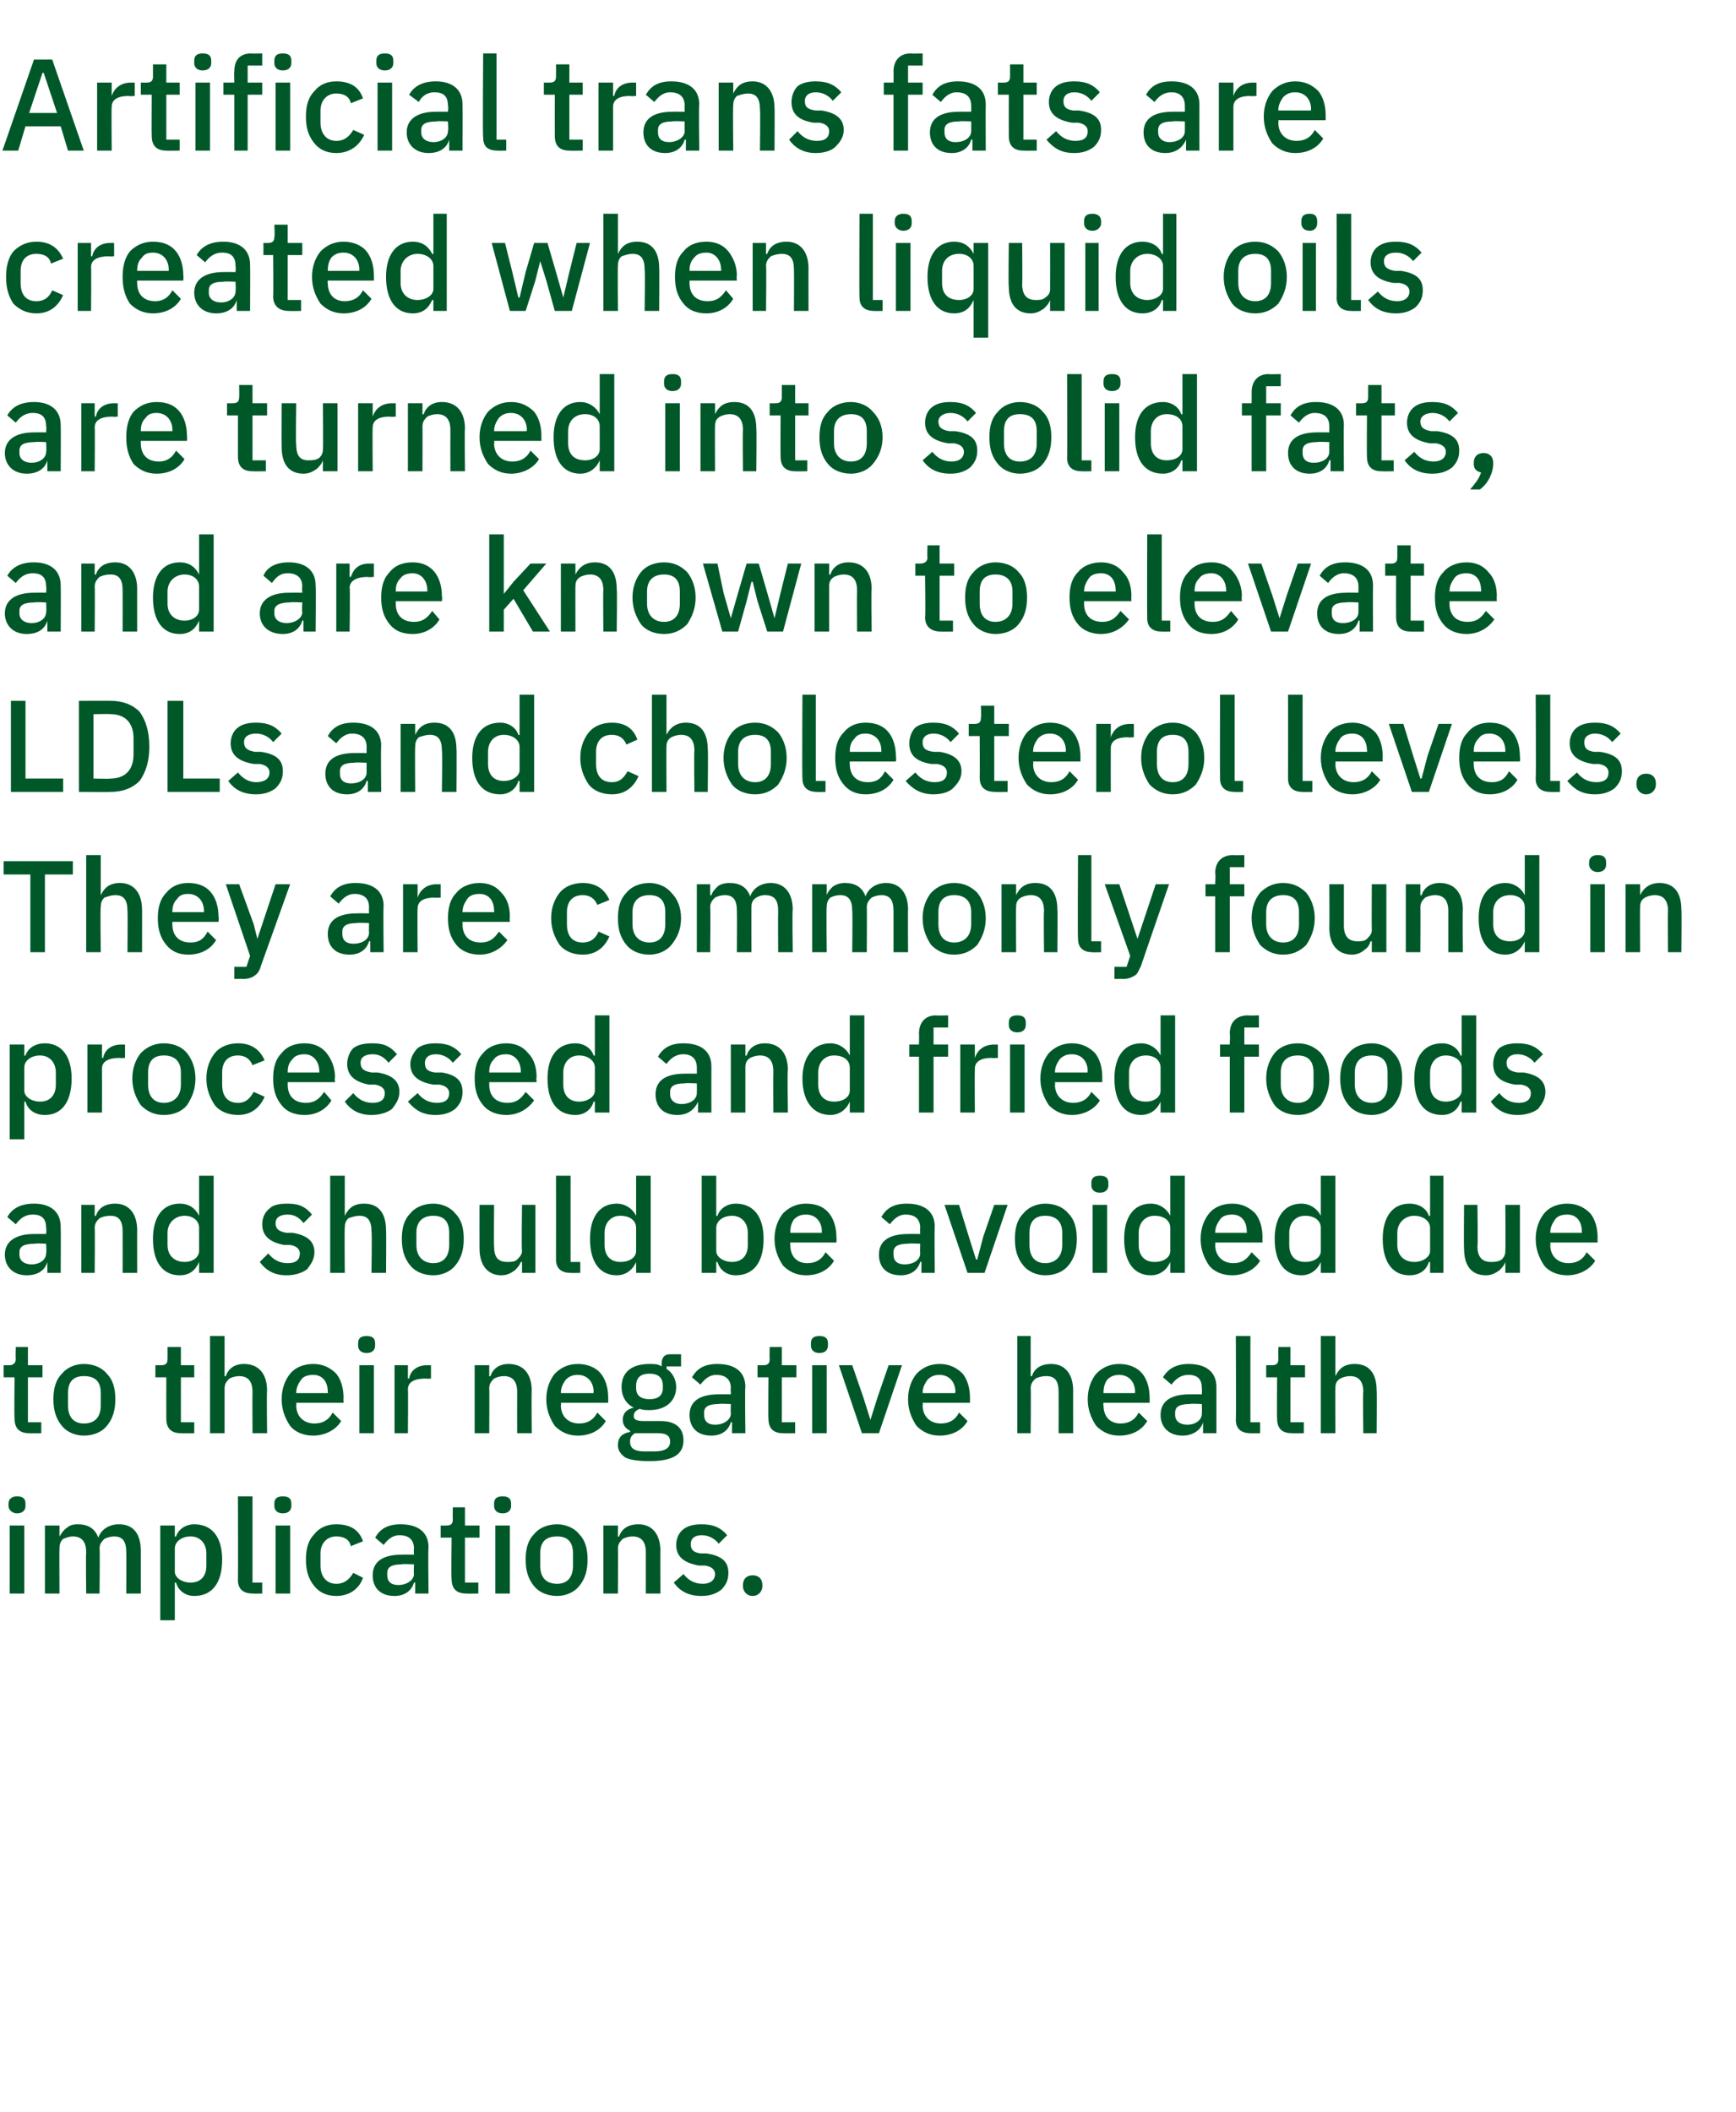 <?xml version="1.0" standalone="no"?><!DOCTYPE svg PUBLIC "-//W3C//DTD SVG 1.1//EN" "http://www.w3.org/Graphics/SVG/1.1/DTD/svg11.dtd"><svg xmlns="http://www.w3.org/2000/svg" version="1.1" width="143px" height="173.9px" viewBox="0 -4 143 173.9" style="top:-4px">  <desc>Artificial trans fats are created when liquid oils are turned into solid fats, and are known to elevate LDLs and chol...</desc>  <defs/>  <g id="Polygon139156">    <path d="M 2.1 120 C 2.1 120 2.1 119.8 2.1 119.8 C 2.1 119.4 1.9 119.2 1.4 119.2 C 1 119.2 0.7 119.4 0.7 119.8 C 0.7 119.8 0.7 120 0.7 120 C 0.7 120.3 1 120.6 1.4 120.6 C 1.9 120.6 2.1 120.3 2.1 120 Z M 0.8 127.2 L 2 127.2 L 2 121.6 L 0.8 121.6 L 0.8 127.2 Z M 4.9 127.2 C 4.9 127.2 4.88 123.45 4.9 123.5 C 4.9 123.1 5 122.9 5.2 122.7 C 5.5 122.6 5.7 122.5 6 122.5 C 6.7 122.5 7.1 122.9 7.1 123.8 C 7.06 123.8 7.1 127.2 7.1 127.2 L 8.2 127.2 C 8.2 127.2 8.24 123.45 8.2 123.5 C 8.2 123.1 8.4 122.9 8.6 122.7 C 8.8 122.6 9.1 122.5 9.4 122.5 C 10.1 122.5 10.4 122.9 10.4 123.8 C 10.42 123.8 10.4 127.2 10.4 127.2 L 11.6 127.2 C 11.6 127.2 11.6 123.66 11.6 123.7 C 11.6 122.3 11 121.5 9.8 121.5 C 8.9 121.5 8.3 122 8.1 122.6 C 8.1 122.6 8.1 122.6 8.1 122.6 C 7.8 121.8 7.2 121.5 6.4 121.5 C 6 121.5 5.7 121.6 5.5 121.8 C 5.2 122 5.1 122.2 4.9 122.5 C 4.94 122.54 4.9 122.5 4.9 122.5 L 4.9 121.6 L 3.7 121.6 L 3.7 127.2 L 4.9 127.2 Z M 13.2 129.4 L 14.4 129.4 L 14.4 126.3 C 14.4 126.3 14.46 126.3 14.5 126.3 C 14.7 127 15.3 127.4 16 127.4 C 17.5 127.4 18.3 126.3 18.3 124.4 C 18.3 122.6 17.5 121.5 16 121.5 C 15.3 121.5 14.7 121.9 14.5 122.5 C 14.46 122.54 14.4 122.5 14.4 122.5 L 14.4 121.6 L 13.2 121.6 L 13.2 129.4 Z M 14.4 125.4 C 14.4 125.4 14.4 123.5 14.4 123.5 C 14.4 122.9 15 122.5 15.7 122.5 C 16.5 122.5 17 123.1 17 123.9 C 17 123.9 17 124.9 17 124.9 C 17 125.8 16.5 126.3 15.7 126.3 C 15 126.3 14.4 125.9 14.4 125.4 Z M 21.6 127.2 L 21.6 126.3 L 20.8 126.3 L 20.8 119.2 L 19.6 119.2 C 19.6 119.2 19.62 126.06 19.6 126.1 C 19.6 126.8 20 127.2 20.8 127.2 C 20.82 127.22 21.6 127.2 21.6 127.2 Z M 24 120 C 24 120 24 119.8 24 119.8 C 24 119.4 23.8 119.2 23.3 119.2 C 22.8 119.2 22.6 119.4 22.6 119.8 C 22.6 119.8 22.6 120 22.6 120 C 22.6 120.3 22.8 120.6 23.3 120.6 C 23.8 120.6 24 120.3 24 120 Z M 22.7 127.2 L 23.9 127.2 L 23.9 121.6 L 22.7 121.6 L 22.7 127.2 Z M 29.9 125.9 C 29.9 125.9 29.1 125.5 29.1 125.5 C 28.8 126 28.4 126.4 27.7 126.4 C 26.9 126.4 26.4 125.8 26.4 124.9 C 26.4 124.9 26.4 123.9 26.4 123.9 C 26.4 123.1 26.9 122.5 27.7 122.5 C 28.4 122.5 28.8 122.8 28.9 123.3 C 28.9 123.3 29.9 122.9 29.9 122.9 C 29.6 122 28.9 121.5 27.7 121.5 C 26.9 121.5 26.3 121.8 25.9 122.3 C 25.4 122.8 25.2 123.5 25.2 124.4 C 25.2 125.3 25.4 126 25.9 126.6 C 26.3 127.1 26.9 127.4 27.7 127.4 C 28.8 127.4 29.6 126.8 29.9 125.9 Z M 35.3 123.4 C 35.25 123.44 35.3 127.2 35.3 127.2 L 34.2 127.2 L 34.2 126.3 C 34.2 126.3 34.12 126.28 34.1 126.3 C 33.9 127 33.3 127.4 32.5 127.4 C 31.3 127.4 30.7 126.7 30.7 125.7 C 30.7 124.6 31.5 124 33.1 124 C 33.06 123.99 34.1 124 34.1 124 C 34.1 124 34.07 123.52 34.1 123.5 C 34.1 122.8 33.7 122.4 32.9 122.4 C 32.3 122.4 31.9 122.8 31.6 123.2 C 31.6 123.2 30.9 122.6 30.9 122.6 C 31.3 121.9 31.9 121.5 33 121.5 C 34.5 121.5 35.3 122.2 35.3 123.4 Z M 34.1 124.8 C 34.1 124.8 33.08 124.75 33.1 124.8 C 32.3 124.8 31.9 125 31.9 125.5 C 31.9 125.5 31.9 125.7 31.9 125.7 C 31.9 126.2 32.2 126.5 32.8 126.5 C 33.5 126.5 34.1 126.1 34.1 125.6 C 34.07 125.56 34.1 124.8 34.1 124.8 Z M 39.4 127.2 L 39.4 126.3 L 38.3 126.3 L 38.3 122.6 L 39.5 122.6 L 39.5 121.6 L 38.3 121.6 L 38.3 120.1 L 37.3 120.1 C 37.3 120.1 37.28 121.06 37.3 121.1 C 37.3 121.4 37.2 121.6 36.8 121.6 C 36.76 121.61 36.3 121.6 36.3 121.6 L 36.3 122.6 L 37.2 122.6 C 37.2 122.6 37.16 126 37.2 126 C 37.2 126.8 37.6 127.2 38.4 127.2 C 38.4 127.22 39.4 127.2 39.4 127.2 Z M 42.1 120 C 42.1 120 42.1 119.8 42.1 119.8 C 42.1 119.4 41.9 119.2 41.4 119.2 C 40.9 119.2 40.7 119.4 40.7 119.8 C 40.7 119.8 40.7 120 40.7 120 C 40.7 120.3 40.9 120.6 41.4 120.6 C 41.9 120.6 42.1 120.3 42.1 120 Z M 40.8 127.2 L 42 127.2 L 42 121.6 L 40.8 121.6 L 40.8 127.2 Z M 47.7 126.6 C 48.2 126 48.4 125.3 48.4 124.4 C 48.4 123.5 48.2 122.8 47.7 122.3 C 47.3 121.8 46.6 121.5 45.9 121.5 C 45.1 121.5 44.4 121.8 44 122.3 C 43.5 122.8 43.3 123.5 43.3 124.4 C 43.3 125.3 43.5 126 44 126.6 C 44.4 127.1 45.1 127.4 45.9 127.4 C 46.6 127.4 47.3 127.1 47.7 126.6 Z M 44.5 124.9 C 44.5 124.9 44.5 123.9 44.5 123.9 C 44.5 122.9 45 122.5 45.9 122.5 C 46.7 122.5 47.2 122.9 47.2 123.9 C 47.2 123.9 47.2 124.9 47.2 124.9 C 47.2 125.9 46.7 126.4 45.9 126.4 C 45 126.4 44.5 125.9 44.5 124.9 Z M 50.9 127.2 C 50.9 127.2 50.92 123.47 50.9 123.5 C 50.9 123.1 51.1 122.9 51.3 122.7 C 51.5 122.6 51.8 122.5 52.1 122.5 C 52.8 122.5 53.2 122.9 53.2 123.8 C 53.2 123.81 53.2 127.2 53.2 127.2 L 54.4 127.2 C 54.4 127.2 54.38 123.66 54.4 123.7 C 54.4 122.3 53.7 121.5 52.6 121.5 C 51.7 121.5 51.2 121.9 51 122.5 C 50.98 122.54 50.9 122.5 50.9 122.5 L 50.9 121.6 L 49.7 121.6 L 49.7 127.2 L 50.9 127.2 Z M 59.4 126.9 C 59.8 126.5 60 126.1 60 125.5 C 60 124.6 59.5 124.1 58.2 123.9 C 58.2 123.9 57.7 123.9 57.7 123.9 C 57.1 123.8 56.9 123.6 56.9 123.1 C 56.9 122.7 57.2 122.4 57.8 122.4 C 58.4 122.4 58.9 122.7 59.2 123.1 C 59.2 123.1 59.9 122.4 59.9 122.4 C 59.4 121.8 58.8 121.5 57.8 121.5 C 57.2 121.5 56.7 121.6 56.3 121.9 C 55.9 122.2 55.7 122.7 55.7 123.2 C 55.7 124.2 56.4 124.7 57.6 124.9 C 57.6 124.9 58.1 124.9 58.1 124.9 C 58.7 125 58.9 125.3 58.9 125.6 C 58.9 126.1 58.5 126.4 57.9 126.4 C 57.2 126.4 56.7 126.1 56.3 125.6 C 56.3 125.6 55.5 126.3 55.5 126.3 C 56 127 56.7 127.4 57.8 127.4 C 58.5 127.4 59 127.2 59.4 126.9 Z M 62.8 126.6 C 62.8 126.6 62.8 126.5 62.8 126.5 C 62.8 126 62.5 125.7 62 125.7 C 61.5 125.7 61.2 126 61.2 126.5 C 61.2 126.5 61.2 126.6 61.2 126.6 C 61.2 127 61.5 127.4 62 127.4 C 62.5 127.4 62.8 127 62.8 126.6 Z " stroke="none" fill="#005829"/>  </g>  <g id="Polygon139155">    <path d="M 3.4 114 L 3.4 113.1 L 2.3 113.1 L 2.3 109.4 L 3.5 109.4 L 3.5 108.4 L 2.3 108.4 L 2.3 106.9 L 1.3 106.9 C 1.3 106.9 1.27 107.86 1.3 107.9 C 1.3 108.2 1.1 108.4 0.8 108.4 C 0.76 108.41 0.3 108.4 0.3 108.4 L 0.3 109.4 L 1.2 109.4 C 1.2 109.4 1.16 112.8 1.2 112.8 C 1.2 113.6 1.6 114 2.4 114 C 2.4 114.02 3.4 114 3.4 114 Z M 8.8 113.4 C 9.3 112.8 9.5 112.1 9.5 111.2 C 9.5 110.3 9.3 109.6 8.8 109.1 C 8.4 108.6 7.7 108.3 6.9 108.3 C 6.2 108.3 5.5 108.6 5.1 109.1 C 4.6 109.6 4.4 110.3 4.4 111.2 C 4.4 112.1 4.6 112.8 5.1 113.4 C 5.5 113.9 6.2 114.2 6.9 114.2 C 7.7 114.2 8.4 113.9 8.8 113.4 Z M 5.6 111.7 C 5.6 111.7 5.6 110.7 5.6 110.7 C 5.6 109.7 6.1 109.3 6.9 109.3 C 7.8 109.3 8.3 109.7 8.3 110.7 C 8.3 110.7 8.3 111.7 8.3 111.7 C 8.3 112.7 7.8 113.2 6.9 113.2 C 6.1 113.2 5.6 112.7 5.6 111.7 Z M 16 114 L 16 113.1 L 14.9 113.1 L 14.9 109.4 L 16 109.4 L 16 108.4 L 14.9 108.4 L 14.9 106.9 L 13.8 106.9 C 13.8 106.9 13.81 107.86 13.8 107.9 C 13.8 108.2 13.7 108.4 13.3 108.4 C 13.29 108.41 12.8 108.4 12.8 108.4 L 12.8 109.4 L 13.7 109.4 C 13.7 109.4 13.69 112.8 13.7 112.8 C 13.7 113.6 14.1 114 14.9 114 C 14.94 114.02 16 114 16 114 Z M 17.3 114 L 18.5 114 C 18.5 114 18.5 110.25 18.5 110.3 C 18.5 109.9 18.7 109.7 18.9 109.5 C 19.1 109.4 19.4 109.3 19.7 109.3 C 20.4 109.3 20.8 109.7 20.8 110.6 C 20.78 110.6 20.8 114 20.8 114 L 22 114 C 22 114 21.96 110.46 22 110.5 C 22 109.1 21.3 108.3 20.1 108.3 C 19.3 108.3 18.8 108.7 18.6 109.3 C 18.55 109.34 18.5 109.3 18.5 109.3 L 18.5 106 L 17.3 106 L 17.3 114 Z M 28.1 113 C 28.1 113 27.4 112.3 27.4 112.3 C 27.1 112.9 26.6 113.2 25.9 113.2 C 25 113.2 24.4 112.6 24.4 111.7 C 24.43 111.7 24.4 111.5 24.4 111.5 L 28.3 111.5 C 28.3 111.5 28.28 111.08 28.3 111.1 C 28.3 110.3 28.1 109.6 27.7 109.1 C 27.2 108.6 26.6 108.3 25.8 108.3 C 25 108.3 24.3 108.6 23.9 109.1 C 23.5 109.6 23.2 110.3 23.2 111.2 C 23.2 112.1 23.5 112.8 23.9 113.4 C 24.3 113.9 25 114.2 25.8 114.2 C 26.8 114.2 27.7 113.7 28.1 113 Z M 27 110.6 C 27.04 110.63 27 110.7 27 110.7 L 24.4 110.7 C 24.4 110.7 24.43 110.67 24.4 110.7 C 24.4 110.2 24.6 109.9 24.8 109.6 C 25 109.3 25.4 109.2 25.8 109.2 C 26.6 109.2 27 109.8 27 110.6 Z M 30.9 106.8 C 30.9 106.8 30.9 106.6 30.9 106.6 C 30.9 106.2 30.7 106 30.2 106 C 29.7 106 29.5 106.2 29.5 106.6 C 29.5 106.6 29.5 106.8 29.5 106.8 C 29.5 107.1 29.7 107.4 30.2 107.4 C 30.7 107.4 30.9 107.1 30.9 106.8 Z M 29.6 114 L 30.8 114 L 30.8 108.4 L 29.6 108.4 L 29.6 114 Z M 33.6 114 C 33.6 114 33.63 110.44 33.6 110.4 C 33.6 109.8 34.1 109.5 35.1 109.5 C 35.08 109.54 35.5 109.5 35.5 109.5 L 35.5 108.4 C 35.5 108.4 35.23 108.41 35.2 108.4 C 34.3 108.4 33.8 108.9 33.7 109.5 C 33.68 109.49 33.6 109.5 33.6 109.5 L 33.6 108.4 L 32.5 108.4 L 32.5 114 L 33.6 114 Z M 40.3 114 C 40.3 114 40.32 110.27 40.3 110.3 C 40.3 109.9 40.5 109.7 40.7 109.5 C 40.9 109.4 41.2 109.3 41.5 109.3 C 42.2 109.3 42.6 109.7 42.6 110.6 C 42.59 110.61 42.6 114 42.6 114 L 43.8 114 C 43.8 114 43.77 110.46 43.8 110.5 C 43.8 109.1 43.1 108.3 41.9 108.3 C 41.1 108.3 40.6 108.7 40.4 109.3 C 40.37 109.34 40.3 109.3 40.3 109.3 L 40.3 108.4 L 39.1 108.4 L 39.1 114 L 40.3 114 Z M 49.9 113 C 49.9 113 49.2 112.3 49.2 112.3 C 48.9 112.9 48.4 113.2 47.7 113.2 C 46.8 113.2 46.2 112.6 46.2 111.7 C 46.24 111.7 46.2 111.5 46.2 111.5 L 50.1 111.5 C 50.1 111.5 50.1 111.08 50.1 111.1 C 50.1 110.3 49.9 109.6 49.5 109.1 C 49.1 108.6 48.4 108.3 47.6 108.3 C 46.8 108.3 46.2 108.6 45.7 109.1 C 45.3 109.6 45 110.3 45 111.2 C 45 112.1 45.3 112.8 45.7 113.4 C 46.2 113.9 46.8 114.2 47.6 114.2 C 48.7 114.2 49.5 113.7 49.9 113 Z M 48.9 110.6 C 48.86 110.63 48.9 110.7 48.9 110.7 L 46.2 110.7 C 46.2 110.7 46.24 110.67 46.2 110.7 C 46.2 110.2 46.4 109.9 46.6 109.6 C 46.9 109.3 47.2 109.2 47.6 109.2 C 48.4 109.2 48.9 109.8 48.9 110.6 Z M 54.4 113 C 54.4 113 53 113 53 113 C 52.5 113 52.2 112.9 52.2 112.6 C 52.2 112.3 52.4 112.1 52.7 112 C 53 112.1 53.2 112.1 53.5 112.1 C 54.9 112.1 55.7 111.3 55.7 110.2 C 55.7 109.6 55.4 109 54.9 108.7 C 54.93 108.68 54.9 108.5 54.9 108.5 L 56.1 108.5 L 56.1 107.5 C 56.1 107.5 55.21 107.5 55.2 107.5 C 54.7 107.5 54.5 107.8 54.5 108.3 C 54.5 108.3 54.5 108.5 54.5 108.5 C 54.2 108.3 53.9 108.3 53.5 108.3 C 52 108.3 51.2 109 51.2 110.2 C 51.2 111 51.6 111.6 52.2 111.9 C 52.2 111.9 52.2 111.9 52.2 111.9 C 51.7 112 51.3 112.3 51.3 112.9 C 51.3 113.3 51.5 113.6 51.9 113.8 C 51.9 113.8 51.9 113.9 51.9 113.9 C 51.3 114 50.9 114.3 50.9 115 C 50.9 115.4 51.1 115.7 51.5 116 C 51.9 116.2 52.6 116.3 53.5 116.3 C 55.5 116.3 56.3 115.7 56.3 114.6 C 56.3 113.6 55.7 113 54.4 113 Z M 53.9 115.5 C 53.9 115.5 53.1 115.5 53.1 115.5 C 52.2 115.5 51.9 115.2 51.9 114.7 C 51.9 114.4 52 114.2 52.3 114 C 52.3 114 54.2 114 54.2 114 C 55 114 55.2 114.3 55.2 114.7 C 55.2 115.2 54.8 115.5 53.9 115.5 Z M 52.4 110.3 C 52.4 110.3 52.4 110.1 52.4 110.1 C 52.4 109.4 52.8 109.1 53.5 109.1 C 54.2 109.1 54.6 109.4 54.6 110.1 C 54.6 110.1 54.6 110.3 54.6 110.3 C 54.6 110.9 54.2 111.2 53.5 111.2 C 52.8 111.2 52.4 110.9 52.4 110.3 Z M 61.4 110.2 C 61.35 110.24 61.4 114 61.4 114 L 60.3 114 L 60.3 113.1 C 60.3 113.1 60.22 113.08 60.2 113.1 C 60 113.8 59.4 114.2 58.6 114.2 C 57.4 114.2 56.8 113.5 56.8 112.5 C 56.8 111.4 57.6 110.8 59.2 110.8 C 59.16 110.79 60.2 110.8 60.2 110.8 C 60.2 110.8 60.18 110.32 60.2 110.3 C 60.2 109.6 59.8 109.2 59 109.2 C 58.4 109.2 58 109.6 57.7 110 C 57.7 110 57 109.4 57 109.4 C 57.4 108.7 58 108.3 59.1 108.3 C 60.6 108.3 61.4 109 61.4 110.2 Z M 60.2 111.6 C 60.2 111.6 59.18 111.55 59.2 111.6 C 58.4 111.6 58 111.8 58 112.3 C 58 112.3 58 112.5 58 112.5 C 58 113 58.3 113.3 58.9 113.3 C 59.6 113.3 60.2 112.9 60.2 112.4 C 60.18 112.36 60.2 111.6 60.2 111.6 Z M 65.5 114 L 65.5 113.1 L 64.4 113.1 L 64.4 109.4 L 65.6 109.4 L 65.6 108.4 L 64.4 108.4 L 64.4 106.9 L 63.4 106.9 C 63.4 106.9 63.38 107.86 63.4 107.9 C 63.4 108.2 63.3 108.4 62.9 108.4 C 62.87 108.41 62.4 108.4 62.4 108.4 L 62.4 109.4 L 63.3 109.4 C 63.3 109.4 63.27 112.8 63.3 112.8 C 63.3 113.6 63.7 114 64.5 114 C 64.51 114.02 65.5 114 65.5 114 Z M 68.2 106.8 C 68.2 106.8 68.2 106.6 68.2 106.6 C 68.2 106.2 68 106 67.5 106 C 67 106 66.8 106.2 66.8 106.6 C 66.8 106.6 66.8 106.8 66.8 106.8 C 66.8 107.1 67 107.4 67.5 107.4 C 68 107.4 68.2 107.1 68.2 106.8 Z M 66.9 114 L 68.1 114 L 68.1 108.4 L 66.9 108.4 L 66.9 114 Z M 72.4 114 L 74.3 108.4 L 73.2 108.4 L 72.3 111 L 71.7 112.9 L 71.7 112.9 L 71.1 111 L 70.2 108.4 L 69.1 108.4 L 71 114 L 72.4 114 Z M 79.7 113 C 79.7 113 79 112.3 79 112.3 C 78.7 112.9 78.2 113.2 77.5 113.2 C 76.6 113.2 76 112.6 76 111.7 C 76.04 111.7 76 111.5 76 111.5 L 79.9 111.5 C 79.9 111.5 79.9 111.08 79.9 111.1 C 79.9 110.3 79.7 109.6 79.3 109.1 C 78.8 108.6 78.2 108.3 77.4 108.3 C 76.6 108.3 76 108.6 75.5 109.1 C 75.1 109.6 74.8 110.3 74.8 111.2 C 74.8 112.1 75.1 112.8 75.5 113.4 C 76 113.9 76.6 114.2 77.4 114.2 C 78.5 114.2 79.3 113.7 79.7 113 Z M 78.7 110.6 C 78.66 110.63 78.7 110.7 78.7 110.7 L 76 110.7 C 76 110.7 76.04 110.67 76 110.7 C 76 110.2 76.2 109.9 76.4 109.6 C 76.7 109.3 77 109.2 77.4 109.2 C 78.2 109.2 78.7 109.8 78.7 110.6 Z M 83.8 114 L 84.9 114 C 84.9 114 84.93 110.25 84.9 110.3 C 84.9 109.9 85.1 109.7 85.3 109.5 C 85.5 109.4 85.8 109.3 86.2 109.3 C 86.9 109.3 87.2 109.7 87.2 110.6 C 87.21 110.6 87.2 114 87.2 114 L 88.4 114 C 88.4 114 88.39 110.46 88.4 110.5 C 88.4 109.1 87.7 108.3 86.6 108.3 C 85.7 108.3 85.2 108.7 85 109.3 C 84.98 109.34 84.9 109.3 84.9 109.3 L 84.9 106 L 83.8 106 L 83.8 114 Z M 94.5 113 C 94.5 113 93.8 112.3 93.8 112.3 C 93.5 112.9 93 113.2 92.3 113.2 C 91.4 113.2 90.9 112.6 90.9 111.7 C 90.86 111.7 90.9 111.5 90.9 111.5 L 94.7 111.5 C 94.7 111.5 94.71 111.08 94.7 111.1 C 94.7 110.3 94.5 109.6 94.1 109.1 C 93.7 108.6 93 108.3 92.2 108.3 C 91.4 108.3 90.8 108.6 90.3 109.1 C 89.9 109.6 89.6 110.3 89.6 111.2 C 89.6 112.1 89.9 112.8 90.3 113.4 C 90.8 113.9 91.4 114.2 92.2 114.2 C 93.3 114.2 94.1 113.7 94.5 113 Z M 93.5 110.6 C 93.47 110.63 93.5 110.7 93.5 110.7 L 90.9 110.7 C 90.9 110.7 90.86 110.67 90.9 110.7 C 90.9 110.2 91 109.9 91.2 109.6 C 91.5 109.3 91.8 109.2 92.2 109.2 C 93 109.2 93.5 109.8 93.5 110.6 Z M 100.2 110.2 C 100.2 110.24 100.2 114 100.2 114 L 99.1 114 L 99.1 113.1 C 99.1 113.1 99.07 113.08 99.1 113.1 C 98.9 113.8 98.2 114.2 97.4 114.2 C 96.3 114.2 95.6 113.5 95.6 112.5 C 95.6 111.4 96.4 110.8 98 110.8 C 98.01 110.79 99 110.8 99 110.8 C 99 110.8 99.02 110.32 99 110.3 C 99 109.6 98.7 109.2 97.9 109.2 C 97.2 109.2 96.8 109.6 96.5 110 C 96.5 110 95.8 109.4 95.8 109.4 C 96.2 108.7 96.9 108.3 97.9 108.3 C 99.4 108.3 100.2 109 100.2 110.2 Z M 99 111.6 C 99 111.6 98.03 111.55 98 111.6 C 97.2 111.6 96.8 111.8 96.8 112.3 C 96.8 112.3 96.8 112.5 96.8 112.5 C 96.8 113 97.2 113.3 97.8 113.3 C 98.5 113.3 99 112.9 99 112.4 C 99.02 112.36 99 111.6 99 111.6 Z M 103.8 114 L 103.8 113.1 L 103 113.1 L 103 106 L 101.8 106 C 101.8 106 101.83 112.86 101.8 112.9 C 101.8 113.6 102.2 114 103 114 C 103.03 114.02 103.8 114 103.8 114 Z M 107.4 114 L 107.4 113.1 L 106.3 113.1 L 106.3 109.4 L 107.5 109.4 L 107.5 108.4 L 106.3 108.4 L 106.3 106.9 L 105.3 106.9 C 105.3 106.9 105.29 107.86 105.3 107.9 C 105.3 108.2 105.2 108.4 104.8 108.4 C 104.77 108.41 104.3 108.4 104.3 108.4 L 104.3 109.4 L 105.2 109.4 C 105.2 109.4 105.17 112.8 105.2 112.8 C 105.2 113.6 105.6 114 106.4 114 C 106.41 114.02 107.4 114 107.4 114 Z M 108.8 114 L 110 114 C 110 114 109.98 110.25 110 110.3 C 110 109.9 110.1 109.7 110.4 109.5 C 110.6 109.4 110.9 109.3 111.2 109.3 C 111.9 109.3 112.3 109.7 112.3 110.6 C 112.25 110.6 112.3 114 112.3 114 L 113.4 114 C 113.4 114 113.43 110.46 113.4 110.5 C 113.4 109.1 112.8 108.3 111.6 108.3 C 110.7 108.3 110.3 108.7 110 109.3 C 110.03 109.34 110 109.3 110 109.3 L 110 106 L 108.8 106 L 108.8 114 Z " stroke="none" fill="#005829"/>  </g>  <g id="Polygon139154">    <path d="M 5 97 C 5.02 97.04 5 100.8 5 100.8 L 3.9 100.8 L 3.9 99.9 C 3.9 99.9 3.89 99.88 3.9 99.9 C 3.7 100.6 3.1 101 2.2 101 C 1.1 101 0.4 100.3 0.4 99.3 C 0.4 98.2 1.3 97.6 2.8 97.6 C 2.83 97.59 3.8 97.6 3.8 97.6 C 3.8 97.6 3.84 97.12 3.8 97.1 C 3.8 96.4 3.5 96 2.7 96 C 2 96 1.6 96.4 1.3 96.8 C 1.3 96.8 0.6 96.2 0.6 96.2 C 1 95.5 1.7 95.1 2.8 95.1 C 4.2 95.1 5 95.8 5 97 Z M 3.8 98.4 C 3.8 98.4 2.85 98.35 2.9 98.4 C 2 98.4 1.6 98.6 1.6 99.1 C 1.6 99.1 1.6 99.3 1.6 99.3 C 1.6 99.8 2 100.1 2.6 100.1 C 3.3 100.1 3.8 99.7 3.8 99.2 C 3.84 99.16 3.8 98.4 3.8 98.4 Z M 7.8 100.8 C 7.8 100.8 7.83 97.07 7.8 97.1 C 7.8 96.7 8 96.5 8.2 96.3 C 8.4 96.2 8.7 96.1 9.1 96.1 C 9.8 96.1 10.1 96.5 10.1 97.4 C 10.11 97.41 10.1 100.8 10.1 100.8 L 11.3 100.8 C 11.3 100.8 11.29 97.26 11.3 97.3 C 11.3 95.9 10.6 95.1 9.5 95.1 C 8.6 95.1 8.1 95.5 7.9 96.1 C 7.88 96.14 7.8 96.1 7.8 96.1 L 7.8 95.2 L 6.7 95.2 L 6.7 100.8 L 7.8 100.8 Z M 16.4 100.8 L 17.6 100.8 L 17.6 92.8 L 16.4 92.8 L 16.4 96.1 C 16.4 96.1 16.39 96.14 16.4 96.1 C 16.1 95.5 15.6 95.1 14.8 95.1 C 13.4 95.1 12.6 96.2 12.6 98 C 12.6 99.9 13.4 101 14.8 101 C 15.6 101 16.1 100.6 16.4 99.9 C 16.39 99.9 16.4 99.9 16.4 99.9 L 16.4 100.8 Z M 13.8 98.5 C 13.8 98.5 13.8 97.5 13.8 97.5 C 13.8 96.7 14.4 96.1 15.2 96.1 C 15.9 96.1 16.4 96.5 16.4 97.1 C 16.4 97.1 16.4 99 16.4 99 C 16.4 99.5 15.9 99.9 15.2 99.9 C 14.4 99.9 13.8 99.4 13.8 98.5 Z M 25.3 100.5 C 25.6 100.1 25.9 99.7 25.9 99.1 C 25.9 98.2 25.3 97.7 24.1 97.5 C 24.1 97.5 23.6 97.5 23.6 97.5 C 23 97.4 22.7 97.2 22.7 96.7 C 22.7 96.3 23 96 23.7 96 C 24.3 96 24.7 96.3 25 96.7 C 25 96.7 25.7 96 25.7 96 C 25.2 95.4 24.7 95.1 23.7 95.1 C 23 95.1 22.5 95.2 22.2 95.5 C 21.8 95.8 21.6 96.3 21.6 96.8 C 21.6 97.8 22.3 98.3 23.4 98.5 C 23.4 98.5 23.9 98.5 23.9 98.5 C 24.5 98.6 24.7 98.9 24.7 99.2 C 24.7 99.7 24.4 100 23.7 100 C 23 100 22.5 99.7 22.1 99.2 C 22.1 99.2 21.4 99.9 21.4 99.9 C 21.9 100.6 22.6 101 23.6 101 C 24.3 101 24.9 100.8 25.3 100.5 Z M 27.2 100.8 L 28.4 100.8 C 28.4 100.8 28.37 97.05 28.4 97.1 C 28.4 96.7 28.5 96.5 28.7 96.3 C 29 96.2 29.3 96.1 29.6 96.1 C 30.3 96.1 30.6 96.5 30.6 97.4 C 30.65 97.4 30.6 100.8 30.6 100.8 L 31.8 100.8 C 31.8 100.8 31.83 97.26 31.8 97.3 C 31.8 95.9 31.2 95.1 30 95.1 C 29.1 95.1 28.7 95.5 28.4 96.1 C 28.43 96.14 28.4 96.1 28.4 96.1 L 28.4 92.8 L 27.2 92.8 L 27.2 100.8 Z M 37.5 100.2 C 38 99.6 38.2 98.9 38.2 98 C 38.2 97.1 38 96.4 37.5 95.9 C 37.1 95.4 36.4 95.1 35.7 95.1 C 34.9 95.1 34.2 95.4 33.8 95.9 C 33.3 96.4 33.1 97.1 33.1 98 C 33.1 98.9 33.3 99.6 33.8 100.2 C 34.2 100.7 34.9 101 35.7 101 C 36.4 101 37.1 100.7 37.5 100.2 Z M 34.3 98.5 C 34.3 98.5 34.3 97.5 34.3 97.5 C 34.3 96.5 34.9 96.1 35.7 96.1 C 36.5 96.1 37 96.5 37 97.5 C 37 97.5 37 98.5 37 98.5 C 37 99.5 36.5 100 35.7 100 C 34.9 100 34.3 99.5 34.3 98.5 Z M 43 100.8 L 44.1 100.8 L 44.1 95.2 L 43 95.2 C 43 95.2 42.95 98.97 43 99 C 43 99.3 42.8 99.5 42.6 99.7 C 42.4 99.9 42.1 99.9 41.8 99.9 C 41 99.9 40.7 99.5 40.7 98.6 C 40.67 98.63 40.7 95.2 40.7 95.2 L 39.5 95.2 C 39.5 95.2 39.49 98.78 39.5 98.8 C 39.5 100.2 40.2 101 41.3 101 C 41.8 101 42.1 100.8 42.4 100.6 C 42.6 100.4 42.8 100.2 42.9 99.9 C 42.91 99.9 43 99.9 43 99.9 L 43 100.8 Z M 47.8 100.8 L 47.8 99.9 L 47 99.9 L 47 92.8 L 45.8 92.8 C 45.8 92.8 45.81 99.66 45.8 99.7 C 45.8 100.4 46.2 100.8 47 100.8 C 47.01 100.82 47.8 100.8 47.8 100.8 Z M 52.4 100.8 L 53.6 100.8 L 53.6 92.8 L 52.4 92.8 L 52.4 96.1 C 52.4 96.1 52.37 96.14 52.4 96.1 C 52.1 95.5 51.5 95.1 50.8 95.1 C 49.4 95.1 48.6 96.2 48.6 98 C 48.6 99.9 49.4 101 50.8 101 C 51.5 101 52.1 100.6 52.4 99.9 C 52.37 99.9 52.4 99.9 52.4 99.9 L 52.4 100.8 Z M 49.8 98.5 C 49.8 98.5 49.8 97.5 49.8 97.5 C 49.8 96.7 50.3 96.1 51.1 96.1 C 51.9 96.1 52.4 96.5 52.4 97.1 C 52.4 97.1 52.4 99 52.4 99 C 52.4 99.5 51.9 99.9 51.1 99.9 C 50.3 99.9 49.8 99.4 49.8 98.5 Z M 57.8 100.8 L 59 100.8 L 59 99.9 C 59 99.9 59.06 99.9 59.1 99.9 C 59.3 100.6 59.9 101 60.6 101 C 62.1 101 62.9 99.9 62.9 98 C 62.9 96.2 62.1 95.1 60.6 95.1 C 59.9 95.1 59.3 95.5 59.1 96.1 C 59.06 96.14 59 96.1 59 96.1 L 59 92.8 L 57.8 92.8 L 57.8 100.8 Z M 59 99 C 59 99 59 97.1 59 97.1 C 59 96.5 59.6 96.1 60.3 96.1 C 61.1 96.1 61.6 96.7 61.6 97.5 C 61.6 97.5 61.6 98.5 61.6 98.5 C 61.6 99.4 61.1 99.9 60.3 99.9 C 59.6 99.9 59 99.5 59 99 Z M 68.7 99.8 C 68.7 99.8 68 99.1 68 99.1 C 67.7 99.7 67.2 100 66.5 100 C 65.6 100 65.1 99.4 65.1 98.5 C 65.07 98.5 65.1 98.3 65.1 98.3 L 68.9 98.3 C 68.9 98.3 68.92 97.88 68.9 97.9 C 68.9 97.1 68.7 96.4 68.3 95.9 C 67.9 95.4 67.3 95.1 66.4 95.1 C 65.6 95.1 65 95.4 64.5 95.9 C 64.1 96.4 63.8 97.1 63.8 98 C 63.8 98.9 64.1 99.6 64.5 100.2 C 65 100.7 65.6 101 66.4 101 C 67.5 101 68.3 100.5 68.7 99.8 Z M 67.7 97.4 C 67.68 97.43 67.7 97.5 67.7 97.5 L 65.1 97.5 C 65.1 97.5 65.07 97.47 65.1 97.5 C 65.1 97 65.2 96.7 65.4 96.4 C 65.7 96.1 66 96 66.4 96 C 67.2 96 67.7 96.6 67.7 97.4 Z M 77 97 C 76.96 97.04 77 100.8 77 100.8 L 75.9 100.8 L 75.9 99.9 C 75.9 99.9 75.83 99.88 75.8 99.9 C 75.6 100.6 75 101 74.2 101 C 73 101 72.4 100.3 72.4 99.3 C 72.4 98.2 73.2 97.6 74.8 97.6 C 74.77 97.59 75.8 97.6 75.8 97.6 C 75.8 97.6 75.78 97.12 75.8 97.1 C 75.8 96.4 75.4 96 74.6 96 C 74 96 73.6 96.4 73.3 96.8 C 73.3 96.8 72.6 96.2 72.6 96.2 C 73 95.5 73.6 95.1 74.7 95.1 C 76.2 95.1 77 95.8 77 97 Z M 75.8 98.4 C 75.8 98.4 74.79 98.35 74.8 98.4 C 74 98.4 73.6 98.6 73.6 99.1 C 73.6 99.1 73.6 99.3 73.6 99.3 C 73.6 99.8 73.9 100.1 74.5 100.1 C 75.3 100.1 75.8 99.7 75.8 99.2 C 75.78 99.16 75.8 98.4 75.8 98.4 Z M 81.1 100.8 L 83 95.2 L 81.9 95.2 L 81 97.8 L 80.5 99.7 L 80.4 99.7 L 79.8 97.8 L 79 95.2 L 77.8 95.2 L 79.7 100.8 L 81.1 100.8 Z M 88 100.2 C 88.5 99.6 88.7 98.9 88.7 98 C 88.7 97.1 88.5 96.4 88 95.9 C 87.6 95.4 86.9 95.1 86.1 95.1 C 85.4 95.1 84.7 95.4 84.3 95.9 C 83.8 96.4 83.6 97.1 83.6 98 C 83.6 98.9 83.8 99.6 84.3 100.2 C 84.7 100.7 85.4 101 86.1 101 C 86.9 101 87.6 100.7 88 100.2 Z M 84.8 98.5 C 84.8 98.5 84.8 97.5 84.8 97.5 C 84.8 96.5 85.3 96.1 86.1 96.1 C 86.9 96.1 87.5 96.5 87.5 97.5 C 87.5 97.5 87.5 98.5 87.5 98.5 C 87.5 99.5 86.9 100 86.1 100 C 85.3 100 84.8 99.5 84.8 98.5 Z M 91.3 93.6 C 91.3 93.6 91.3 93.4 91.3 93.4 C 91.3 93 91.1 92.8 90.6 92.8 C 90.1 92.8 89.9 93 89.9 93.4 C 89.9 93.4 89.9 93.6 89.9 93.6 C 89.9 93.9 90.1 94.2 90.6 94.2 C 91.1 94.2 91.3 93.9 91.3 93.6 Z M 90 100.8 L 91.2 100.8 L 91.2 95.2 L 90 95.2 L 90 100.8 Z M 96.4 100.8 L 97.6 100.8 L 97.6 92.8 L 96.4 92.8 L 96.4 96.1 C 96.4 96.1 96.37 96.14 96.4 96.1 C 96.1 95.5 95.5 95.1 94.8 95.1 C 93.4 95.1 92.6 96.2 92.6 98 C 92.6 99.9 93.4 101 94.8 101 C 95.5 101 96.1 100.6 96.4 99.9 C 96.37 99.9 96.4 99.9 96.4 99.9 L 96.4 100.8 Z M 93.8 98.5 C 93.8 98.5 93.8 97.5 93.8 97.5 C 93.8 96.7 94.3 96.1 95.1 96.1 C 95.9 96.1 96.4 96.5 96.4 97.1 C 96.4 97.1 96.4 99 96.4 99 C 96.4 99.5 95.9 99.9 95.1 99.9 C 94.3 99.9 93.8 99.4 93.8 98.5 Z M 103.8 99.8 C 103.8 99.8 103.1 99.1 103.1 99.1 C 102.7 99.7 102.3 100 101.6 100 C 100.7 100 100.1 99.4 100.1 98.5 C 100.13 98.5 100.1 98.3 100.1 98.3 L 104 98.3 C 104 98.3 103.98 97.88 104 97.9 C 104 97.1 103.8 96.4 103.4 95.9 C 102.9 95.4 102.3 95.1 101.5 95.1 C 100.7 95.1 100 95.4 99.6 95.9 C 99.2 96.4 98.9 97.1 98.9 98 C 98.9 98.9 99.2 99.6 99.6 100.2 C 100 100.7 100.7 101 101.5 101 C 102.5 101 103.4 100.5 103.8 99.8 Z M 102.7 97.4 C 102.74 97.43 102.7 97.5 102.7 97.5 L 100.1 97.5 C 100.1 97.5 100.13 97.47 100.1 97.5 C 100.1 97 100.3 96.7 100.5 96.4 C 100.7 96.1 101.1 96 101.5 96 C 102.3 96 102.7 96.6 102.7 97.4 Z M 108.8 100.8 L 110 100.8 L 110 92.8 L 108.8 92.8 L 108.8 96.1 C 108.8 96.1 108.77 96.14 108.8 96.1 C 108.5 95.5 107.9 95.1 107.2 95.1 C 105.8 95.1 105 96.2 105 98 C 105 99.9 105.8 101 107.2 101 C 107.9 101 108.5 100.6 108.8 99.9 C 108.77 99.9 108.8 99.9 108.8 99.9 L 108.8 100.8 Z M 106.2 98.5 C 106.2 98.5 106.2 97.5 106.2 97.5 C 106.2 96.7 106.7 96.1 107.5 96.1 C 108.3 96.1 108.8 96.5 108.8 97.1 C 108.8 97.1 108.8 99 108.8 99 C 108.8 99.5 108.3 99.9 107.5 99.9 C 106.7 99.9 106.2 99.4 106.2 98.5 Z M 117.8 100.8 L 118.9 100.8 L 118.9 92.8 L 117.8 92.8 L 117.8 96.1 C 117.8 96.1 117.71 96.14 117.7 96.1 C 117.5 95.5 116.9 95.1 116.1 95.1 C 114.7 95.1 113.9 96.2 113.9 98 C 113.9 99.9 114.7 101 116.1 101 C 116.9 101 117.5 100.6 117.7 99.9 C 117.71 99.9 117.8 99.9 117.8 99.9 L 117.8 100.8 Z M 115.1 98.5 C 115.1 98.5 115.1 97.5 115.1 97.5 C 115.1 96.7 115.7 96.1 116.5 96.1 C 117.2 96.1 117.8 96.5 117.8 97.1 C 117.8 97.1 117.8 99 117.8 99 C 117.8 99.5 117.2 99.9 116.5 99.9 C 115.7 99.9 115.1 99.4 115.1 98.5 Z M 124 100.8 L 125.2 100.8 L 125.2 95.2 L 124 95.2 C 124 95.2 124.03 98.97 124 99 C 124 99.3 123.9 99.5 123.7 99.7 C 123.4 99.9 123.1 99.9 122.8 99.9 C 122.1 99.9 121.7 99.5 121.7 98.6 C 121.75 98.63 121.7 95.2 121.7 95.2 L 120.6 95.2 C 120.6 95.2 120.57 98.78 120.6 98.8 C 120.6 100.2 121.2 101 122.4 101 C 122.9 101 123.2 100.8 123.5 100.6 C 123.7 100.4 123.9 100.2 124 99.9 C 123.98 99.9 124 99.9 124 99.9 L 124 100.8 Z M 131.4 99.8 C 131.4 99.8 130.7 99.1 130.7 99.1 C 130.4 99.7 129.9 100 129.2 100 C 128.3 100 127.7 99.4 127.7 98.5 C 127.73 98.5 127.7 98.3 127.7 98.3 L 131.6 98.3 C 131.6 98.3 131.59 97.88 131.6 97.9 C 131.6 97.1 131.4 96.4 131 95.9 C 130.5 95.4 129.9 95.1 129.1 95.1 C 128.3 95.1 127.6 95.4 127.2 95.9 C 126.8 96.4 126.5 97.1 126.5 98 C 126.5 98.9 126.8 99.6 127.2 100.2 C 127.6 100.7 128.3 101 129.1 101 C 130.1 101 131 100.5 131.4 99.8 Z M 130.3 97.4 C 130.34 97.43 130.3 97.5 130.3 97.5 L 127.7 97.5 C 127.7 97.5 127.73 97.47 127.7 97.5 C 127.7 97 127.9 96.7 128.1 96.4 C 128.3 96.1 128.7 96 129.1 96 C 129.9 96 130.3 96.6 130.3 97.4 Z " stroke="none" fill="#005829"/>  </g>  <g id="Polygon139153">    <path d="M 0.8 89.8 L 2 89.8 L 2 86.7 C 2 86.7 2.07 86.7 2.1 86.7 C 2.3 87.4 2.9 87.8 3.7 87.8 C 5.1 87.8 5.9 86.7 5.9 84.8 C 5.9 83 5.1 81.9 3.7 81.9 C 2.9 81.9 2.3 82.3 2.1 82.9 C 2.07 82.94 2 82.9 2 82.9 L 2 82 L 0.8 82 L 0.8 89.8 Z M 2 85.8 C 2 85.8 2 83.9 2 83.9 C 2 83.3 2.6 82.9 3.3 82.9 C 4.1 82.9 4.6 83.5 4.6 84.3 C 4.6 84.3 4.6 85.3 4.6 85.3 C 4.6 86.2 4.1 86.7 3.3 86.7 C 2.6 86.7 2 86.3 2 85.8 Z M 8.4 87.6 C 8.4 87.6 8.41 84.04 8.4 84 C 8.4 83.4 8.9 83.1 9.9 83.1 C 9.86 83.14 10.3 83.1 10.3 83.1 L 10.3 82 C 10.3 82 10.01 82.01 10 82 C 9.1 82 8.6 82.5 8.5 83.1 C 8.47 83.09 8.4 83.1 8.4 83.1 L 8.4 82 L 7.2 82 L 7.2 87.6 L 8.4 87.6 Z M 15.4 87 C 15.8 86.4 16.1 85.7 16.1 84.8 C 16.1 83.9 15.8 83.2 15.4 82.7 C 15 82.2 14.3 81.9 13.5 81.9 C 12.7 81.9 12.1 82.2 11.6 82.7 C 11.2 83.2 10.9 83.9 10.9 84.8 C 10.9 85.7 11.2 86.4 11.6 87 C 12.1 87.5 12.7 87.8 13.5 87.8 C 14.3 87.8 15 87.5 15.4 87 Z M 12.2 85.3 C 12.2 85.3 12.2 84.3 12.2 84.3 C 12.2 83.3 12.7 82.9 13.5 82.9 C 14.3 82.9 14.9 83.3 14.9 84.3 C 14.9 84.3 14.9 85.3 14.9 85.3 C 14.9 86.3 14.3 86.8 13.5 86.8 C 12.7 86.8 12.2 86.3 12.2 85.3 Z M 21.8 86.3 C 21.8 86.3 20.9 85.9 20.9 85.9 C 20.6 86.4 20.3 86.8 19.6 86.8 C 18.7 86.8 18.3 86.2 18.3 85.3 C 18.3 85.3 18.3 84.3 18.3 84.3 C 18.3 83.5 18.7 82.9 19.6 82.9 C 20.2 82.9 20.6 83.2 20.8 83.7 C 20.8 83.7 21.8 83.3 21.8 83.3 C 21.4 82.4 20.7 81.9 19.6 81.9 C 18.8 81.9 18.1 82.2 17.7 82.7 C 17.3 83.2 17 83.9 17 84.8 C 17 85.7 17.3 86.4 17.7 87 C 18.1 87.5 18.8 87.8 19.6 87.8 C 20.7 87.8 21.4 87.2 21.8 86.3 Z M 27.3 86.6 C 27.3 86.6 26.7 85.9 26.7 85.9 C 26.3 86.5 25.9 86.8 25.2 86.8 C 24.2 86.8 23.7 86.2 23.7 85.3 C 23.7 85.3 23.7 85.1 23.7 85.1 L 27.6 85.1 C 27.6 85.1 27.55 84.68 27.6 84.7 C 27.6 83.9 27.3 83.2 26.9 82.7 C 26.5 82.2 25.9 81.9 25.1 81.9 C 24.2 81.9 23.6 82.2 23.2 82.7 C 22.7 83.2 22.5 83.9 22.5 84.8 C 22.5 85.7 22.7 86.4 23.2 87 C 23.6 87.5 24.2 87.8 25.1 87.8 C 26.1 87.8 26.9 87.3 27.3 86.6 Z M 26.3 84.2 C 26.31 84.23 26.3 84.3 26.3 84.3 L 23.7 84.3 C 23.7 84.3 23.7 84.27 23.7 84.3 C 23.7 83.8 23.8 83.5 24.1 83.2 C 24.3 82.9 24.7 82.8 25.1 82.8 C 25.8 82.8 26.3 83.4 26.3 84.2 Z M 32.3 87.3 C 32.6 86.9 32.9 86.5 32.9 85.9 C 32.9 85 32.3 84.5 31.1 84.3 C 31.1 84.3 30.6 84.3 30.6 84.3 C 30 84.2 29.7 84 29.7 83.5 C 29.7 83.1 30 82.8 30.7 82.8 C 31.3 82.8 31.7 83.1 32 83.5 C 32 83.5 32.7 82.8 32.7 82.8 C 32.2 82.2 31.7 81.9 30.7 81.9 C 30 81.9 29.5 82 29.1 82.3 C 28.8 82.6 28.6 83.1 28.6 83.6 C 28.6 84.6 29.3 85.1 30.4 85.3 C 30.4 85.3 30.9 85.3 30.9 85.3 C 31.5 85.4 31.7 85.7 31.7 86 C 31.7 86.5 31.4 86.8 30.7 86.8 C 30 86.8 29.5 86.5 29.1 86 C 29.1 86 28.4 86.7 28.4 86.7 C 28.9 87.4 29.6 87.8 30.6 87.8 C 31.3 87.8 31.9 87.6 32.3 87.3 Z M 37.5 87.3 C 37.9 86.9 38.1 86.5 38.1 85.9 C 38.1 85 37.6 84.5 36.4 84.3 C 36.4 84.3 35.8 84.3 35.8 84.3 C 35.2 84.2 35 84 35 83.5 C 35 83.1 35.3 82.8 35.9 82.8 C 36.5 82.8 37 83.1 37.3 83.5 C 37.3 83.5 38 82.8 38 82.8 C 37.5 82.2 36.9 81.9 35.9 81.9 C 35.3 81.9 34.8 82 34.4 82.3 C 34.1 82.6 33.8 83.1 33.8 83.6 C 33.8 84.6 34.5 85.1 35.7 85.3 C 35.7 85.3 36.2 85.3 36.2 85.3 C 36.8 85.4 37 85.7 37 86 C 37 86.5 36.7 86.8 36 86.8 C 35.3 86.8 34.8 86.5 34.4 86 C 34.4 86 33.6 86.7 33.6 86.7 C 34.2 87.4 34.8 87.8 35.9 87.8 C 36.6 87.8 37.1 87.6 37.5 87.3 Z M 44 86.6 C 44 86.6 43.3 85.9 43.3 85.9 C 42.9 86.5 42.5 86.8 41.8 86.8 C 40.8 86.8 40.3 86.2 40.3 85.3 C 40.31 85.3 40.3 85.1 40.3 85.1 L 44.2 85.1 C 44.2 85.1 44.16 84.68 44.2 84.7 C 44.2 83.9 44 83.2 43.5 82.7 C 43.1 82.2 42.5 81.9 41.7 81.9 C 40.9 81.9 40.2 82.2 39.8 82.7 C 39.3 83.2 39.1 83.9 39.1 84.8 C 39.1 85.7 39.3 86.4 39.8 87 C 40.2 87.5 40.9 87.8 41.7 87.8 C 42.7 87.8 43.5 87.3 44 86.6 Z M 42.9 84.2 C 42.92 84.23 42.9 84.3 42.9 84.3 L 40.3 84.3 C 40.3 84.3 40.31 84.27 40.3 84.3 C 40.3 83.8 40.4 83.5 40.7 83.2 C 40.9 82.9 41.3 82.8 41.7 82.8 C 42.4 82.8 42.9 83.4 42.9 84.2 Z M 49 87.6 L 50.2 87.6 L 50.2 79.6 L 49 79.6 L 49 82.9 C 49 82.9 48.95 82.94 48.9 82.9 C 48.7 82.3 48.1 81.9 47.4 81.9 C 45.9 81.9 45.1 83 45.1 84.8 C 45.1 86.7 45.9 87.8 47.4 87.8 C 48.1 87.8 48.7 87.4 48.9 86.7 C 48.95 86.7 49 86.7 49 86.7 L 49 87.6 Z M 46.4 85.3 C 46.4 85.3 46.4 84.3 46.4 84.3 C 46.4 83.5 46.9 82.9 47.7 82.9 C 48.4 82.9 49 83.3 49 83.9 C 49 83.9 49 85.8 49 85.8 C 49 86.3 48.4 86.7 47.7 86.7 C 46.9 86.7 46.4 86.2 46.4 85.3 Z M 58.6 83.8 C 58.59 83.84 58.6 87.6 58.6 87.6 L 57.5 87.6 L 57.5 86.7 C 57.5 86.7 57.46 86.68 57.5 86.7 C 57.2 87.4 56.6 87.8 55.8 87.8 C 54.6 87.8 54 87.1 54 86.1 C 54 85 54.8 84.4 56.4 84.4 C 56.4 84.39 57.4 84.4 57.4 84.4 C 57.4 84.4 57.41 83.92 57.4 83.9 C 57.4 83.2 57 82.8 56.3 82.8 C 55.6 82.8 55.2 83.2 54.9 83.6 C 54.9 83.6 54.2 83 54.2 83 C 54.6 82.3 55.2 81.9 56.3 81.9 C 57.8 81.9 58.6 82.6 58.6 83.8 Z M 57.4 85.2 C 57.4 85.2 56.42 85.15 56.4 85.2 C 55.6 85.2 55.2 85.4 55.2 85.9 C 55.2 85.9 55.2 86.1 55.2 86.1 C 55.2 86.6 55.6 86.9 56.1 86.9 C 56.9 86.9 57.4 86.5 57.4 86 C 57.41 85.96 57.4 85.2 57.4 85.2 Z M 61.4 87.6 C 61.4 87.6 61.4 83.87 61.4 83.9 C 61.4 83.5 61.5 83.3 61.8 83.1 C 62 83 62.3 82.9 62.6 82.9 C 63.3 82.9 63.7 83.3 63.7 84.2 C 63.68 84.21 63.7 87.6 63.7 87.6 L 64.9 87.6 C 64.9 87.6 64.85 84.06 64.9 84.1 C 64.9 82.7 64.2 81.9 63 81.9 C 62.2 81.9 61.7 82.3 61.5 82.9 C 61.45 82.94 61.4 82.9 61.4 82.9 L 61.4 82 L 60.2 82 L 60.2 87.6 L 61.4 87.6 Z M 70 87.6 L 71.2 87.6 L 71.2 79.6 L 70 79.6 L 70 82.9 C 70 82.9 69.96 82.94 70 82.9 C 69.7 82.3 69.1 81.9 68.4 81.9 C 67 81.9 66.1 83 66.1 84.8 C 66.1 86.7 67 87.8 68.4 87.8 C 69.1 87.8 69.7 87.4 70 86.7 C 69.96 86.7 70 86.7 70 86.7 L 70 87.6 Z M 67.4 85.3 C 67.4 85.3 67.4 84.3 67.4 84.3 C 67.4 83.5 67.9 82.9 68.7 82.9 C 69.5 82.9 70 83.3 70 83.9 C 70 83.9 70 85.8 70 85.8 C 70 86.3 69.5 86.7 68.7 86.7 C 67.9 86.7 67.4 86.2 67.4 85.3 Z M 75.7 87.6 L 76.9 87.6 L 76.9 83 L 78.1 83 L 78.1 82 L 76.9 82 L 76.9 80.6 L 78.1 80.6 L 78.1 79.6 C 78.1 79.6 77.14 79.63 77.1 79.6 C 76.2 79.6 75.7 80.2 75.7 81.1 C 75.72 81.08 75.7 82 75.7 82 L 74.9 82 L 74.9 83 L 75.7 83 L 75.7 87.6 Z M 80.3 87.6 C 80.3 87.6 80.28 84.04 80.3 84 C 80.3 83.4 80.8 83.1 81.7 83.1 C 81.72 83.14 82.2 83.1 82.2 83.1 L 82.2 82 C 82.2 82 81.87 82.01 81.9 82 C 81 82 80.5 82.5 80.3 83.1 C 80.33 83.09 80.3 83.1 80.3 83.1 L 80.3 82 L 79.1 82 L 79.1 87.6 L 80.3 87.6 Z M 84.5 80.4 C 84.5 80.4 84.5 80.2 84.5 80.2 C 84.5 79.8 84.3 79.6 83.8 79.6 C 83.3 79.6 83.1 79.8 83.1 80.2 C 83.1 80.2 83.1 80.4 83.1 80.4 C 83.1 80.7 83.3 81 83.8 81 C 84.3 81 84.5 80.7 84.5 80.4 Z M 83.2 87.6 L 84.4 87.6 L 84.4 82 L 83.2 82 L 83.2 87.6 Z M 90.6 86.6 C 90.6 86.6 89.9 85.9 89.9 85.9 C 89.6 86.5 89.1 86.8 88.4 86.8 C 87.5 86.8 86.9 86.2 86.9 85.3 C 86.94 85.3 86.9 85.1 86.9 85.1 L 90.8 85.1 C 90.8 85.1 90.79 84.68 90.8 84.7 C 90.8 83.9 90.6 83.2 90.2 82.7 C 89.7 82.2 89.1 81.9 88.3 81.9 C 87.5 81.9 86.9 82.2 86.4 82.7 C 86 83.2 85.7 83.9 85.7 84.8 C 85.7 85.7 86 86.4 86.4 87 C 86.9 87.5 87.5 87.8 88.3 87.8 C 89.3 87.8 90.2 87.3 90.6 86.6 Z M 89.6 84.2 C 89.55 84.23 89.6 84.3 89.6 84.3 L 86.9 84.3 C 86.9 84.3 86.94 84.27 86.9 84.3 C 86.9 83.8 87.1 83.5 87.3 83.2 C 87.6 82.9 87.9 82.8 88.3 82.8 C 89.1 82.8 89.6 83.4 89.6 84.2 Z M 95.6 87.6 L 96.8 87.6 L 96.8 79.6 L 95.6 79.6 L 95.6 82.9 C 95.6 82.9 95.58 82.94 95.6 82.9 C 95.3 82.3 94.7 81.9 94 81.9 C 92.6 81.9 91.8 83 91.8 84.8 C 91.8 86.7 92.6 87.8 94 87.8 C 94.7 87.8 95.3 87.4 95.6 86.7 C 95.58 86.7 95.6 86.7 95.6 86.7 L 95.6 87.6 Z M 93 85.3 C 93 85.3 93 84.3 93 84.3 C 93 83.5 93.5 82.9 94.4 82.9 C 95.1 82.9 95.6 83.3 95.6 83.9 C 95.6 83.9 95.6 85.8 95.6 85.8 C 95.6 86.3 95.1 86.7 94.4 86.7 C 93.5 86.7 93 86.2 93 85.3 Z M 101.3 87.6 L 102.5 87.6 L 102.5 83 L 103.7 83 L 103.7 82 L 102.5 82 L 102.5 80.6 L 103.7 80.6 L 103.7 79.6 C 103.7 79.6 102.76 79.63 102.8 79.6 C 101.8 79.6 101.3 80.2 101.3 81.1 C 101.34 81.08 101.3 82 101.3 82 L 100.5 82 L 100.5 83 L 101.3 83 L 101.3 87.6 Z M 108.8 87 C 109.2 86.4 109.5 85.7 109.5 84.8 C 109.5 83.9 109.2 83.2 108.8 82.7 C 108.3 82.2 107.7 81.9 106.9 81.9 C 106.1 81.9 105.4 82.2 105 82.7 C 104.6 83.2 104.3 83.9 104.3 84.8 C 104.3 85.7 104.6 86.4 105 87 C 105.4 87.5 106.1 87.8 106.9 87.8 C 107.7 87.8 108.3 87.5 108.8 87 Z M 105.5 85.3 C 105.5 85.3 105.5 84.3 105.5 84.3 C 105.5 83.3 106.1 82.9 106.9 82.9 C 107.7 82.9 108.2 83.3 108.2 84.3 C 108.2 84.3 108.2 85.3 108.2 85.3 C 108.2 86.3 107.7 86.8 106.9 86.8 C 106.1 86.8 105.5 86.3 105.5 85.3 Z M 114.8 87 C 115.3 86.4 115.5 85.7 115.5 84.8 C 115.5 83.9 115.3 83.2 114.8 82.7 C 114.4 82.2 113.7 81.9 113 81.9 C 112.2 81.9 111.5 82.2 111.1 82.7 C 110.6 83.2 110.4 83.9 110.4 84.8 C 110.4 85.7 110.6 86.4 111.1 87 C 111.5 87.5 112.2 87.8 113 87.8 C 113.7 87.8 114.4 87.5 114.8 87 Z M 111.6 85.3 C 111.6 85.3 111.6 84.3 111.6 84.3 C 111.6 83.3 112.2 82.9 113 82.9 C 113.8 82.9 114.3 83.3 114.3 84.3 C 114.3 84.3 114.3 85.3 114.3 85.3 C 114.3 86.3 113.8 86.8 113 86.8 C 112.2 86.8 111.6 86.3 111.6 85.3 Z M 120.4 87.6 L 121.6 87.6 L 121.6 79.6 L 120.4 79.6 L 120.4 82.9 C 120.4 82.9 120.33 82.94 120.3 82.9 C 120.1 82.3 119.5 81.9 118.8 81.9 C 117.3 81.9 116.5 83 116.5 84.8 C 116.5 86.7 117.3 87.8 118.8 87.8 C 119.5 87.8 120.1 87.4 120.3 86.7 C 120.33 86.7 120.4 86.7 120.4 86.7 L 120.4 87.6 Z M 117.8 85.3 C 117.8 85.3 117.8 84.3 117.8 84.3 C 117.8 83.5 118.3 82.9 119.1 82.9 C 119.8 82.9 120.4 83.3 120.4 83.9 C 120.4 83.9 120.4 85.8 120.4 85.8 C 120.4 86.3 119.8 86.7 119.1 86.7 C 118.3 86.7 117.8 86.2 117.8 85.3 Z M 126.7 87.3 C 127 86.9 127.3 86.5 127.3 85.9 C 127.3 85 126.7 84.5 125.5 84.3 C 125.5 84.3 125 84.3 125 84.3 C 124.4 84.2 124.1 84 124.1 83.5 C 124.1 83.1 124.4 82.8 125 82.8 C 125.6 82.8 126.1 83.1 126.4 83.5 C 126.4 83.5 127.1 82.8 127.1 82.8 C 126.6 82.2 126 81.9 125 81.9 C 124.4 81.9 123.9 82 123.5 82.3 C 123.2 82.6 123 83.1 123 83.6 C 123 84.6 123.6 85.1 124.8 85.3 C 124.8 85.3 125.3 85.3 125.3 85.3 C 125.9 85.4 126.1 85.7 126.1 86 C 126.1 86.5 125.8 86.8 125.1 86.8 C 124.4 86.8 123.9 86.5 123.5 86 C 123.5 86 122.8 86.7 122.8 86.7 C 123.3 87.4 124 87.8 125 87.8 C 125.7 87.8 126.3 87.6 126.7 87.3 Z " stroke="none" fill="#005829"/>  </g>  <g id="Polygon139152">    <path d="M 6 68 L 6 66.9 L 0.3 66.9 L 0.3 68 L 2.5 68 L 2.5 74.4 L 3.7 74.4 L 3.7 68 L 6 68 Z M 7.1 74.4 L 8.3 74.4 C 8.3 74.4 8.25 70.65 8.3 70.7 C 8.3 70.3 8.4 70.1 8.6 69.9 C 8.9 69.8 9.2 69.7 9.5 69.7 C 10.2 69.7 10.5 70.1 10.5 71 C 10.53 71 10.5 74.4 10.5 74.4 L 11.7 74.4 C 11.7 74.4 11.71 70.86 11.7 70.9 C 11.7 69.5 11 68.7 9.9 68.7 C 9 68.7 8.6 69.1 8.3 69.7 C 8.31 69.74 8.3 69.7 8.3 69.7 L 8.3 66.4 L 7.1 66.4 L 7.1 74.4 Z M 17.8 73.4 C 17.8 73.4 17.1 72.7 17.1 72.7 C 16.8 73.3 16.4 73.6 15.7 73.6 C 14.7 73.6 14.2 73 14.2 72.1 C 14.18 72.1 14.2 71.9 14.2 71.9 L 18 71.9 C 18 71.9 18.04 71.48 18 71.5 C 18 70.7 17.8 70 17.4 69.5 C 17 69 16.4 68.7 15.5 68.7 C 14.7 68.7 14.1 69 13.7 69.5 C 13.2 70 13 70.7 13 71.6 C 13 72.5 13.2 73.2 13.7 73.8 C 14.1 74.3 14.7 74.6 15.5 74.6 C 16.6 74.6 17.4 74.1 17.8 73.4 Z M 16.8 71 C 16.79 71.03 16.8 71.1 16.8 71.1 L 14.2 71.1 C 14.2 71.1 14.18 71.07 14.2 71.1 C 14.2 70.6 14.3 70.3 14.6 70 C 14.8 69.7 15.1 69.6 15.5 69.6 C 16.3 69.6 16.8 70.2 16.8 71 Z M 21.6 72.1 L 21.2 73.3 L 21.2 73.3 L 20.9 72.1 L 19.7 68.8 L 18.6 68.8 L 20.6 74.7 L 20.3 75.6 L 19.3 75.6 L 19.3 76.6 C 19.3 76.6 20.01 76.58 20 76.6 C 20.4 76.6 20.8 76.5 21 76.3 C 21.2 76.2 21.4 75.9 21.5 75.5 C 21.49 75.54 23.9 68.8 23.9 68.8 L 22.7 68.8 L 21.6 72.1 Z M 31.6 70.6 C 31.56 70.64 31.6 74.4 31.6 74.4 L 30.5 74.4 L 30.5 73.5 C 30.5 73.5 30.42 73.48 30.4 73.5 C 30.2 74.2 29.6 74.6 28.8 74.6 C 27.6 74.6 27 73.9 27 72.9 C 27 71.8 27.8 71.2 29.4 71.2 C 29.36 71.19 30.4 71.2 30.4 71.2 C 30.4 71.2 30.38 70.72 30.4 70.7 C 30.4 70 30 69.6 29.2 69.6 C 28.6 69.6 28.2 70 27.9 70.4 C 27.9 70.4 27.2 69.8 27.2 69.8 C 27.6 69.1 28.2 68.7 29.3 68.7 C 30.8 68.7 31.6 69.4 31.6 70.6 Z M 30.4 72 C 30.4 72 29.39 71.95 29.4 72 C 28.6 72 28.2 72.2 28.2 72.7 C 28.2 72.7 28.2 72.9 28.2 72.9 C 28.2 73.4 28.5 73.7 29.1 73.7 C 29.9 73.7 30.4 73.3 30.4 72.8 C 30.38 72.76 30.4 72 30.4 72 Z M 34.4 74.4 C 34.4 74.4 34.37 70.84 34.4 70.8 C 34.4 70.2 34.9 69.9 35.8 69.9 C 35.81 69.94 36.3 69.9 36.3 69.9 L 36.3 68.8 C 36.3 68.8 35.96 68.81 36 68.8 C 35.1 68.8 34.6 69.3 34.4 69.9 C 34.42 69.89 34.4 69.9 34.4 69.9 L 34.4 68.8 L 33.2 68.8 L 33.2 74.4 L 34.4 74.4 Z M 41.8 73.4 C 41.8 73.4 41.1 72.7 41.1 72.7 C 40.7 73.3 40.3 73.6 39.6 73.6 C 38.6 73.6 38.1 73 38.1 72.1 C 38.11 72.1 38.1 71.9 38.1 71.9 L 42 71.9 C 42 71.9 41.97 71.48 42 71.5 C 42 70.7 41.8 70 41.3 69.5 C 40.9 69 40.3 68.7 39.5 68.7 C 38.7 68.7 38 69 37.6 69.5 C 37.1 70 36.9 70.7 36.9 71.6 C 36.9 72.5 37.1 73.2 37.6 73.8 C 38 74.3 38.7 74.6 39.5 74.6 C 40.5 74.6 41.3 74.1 41.8 73.4 Z M 40.7 71 C 40.73 71.03 40.7 71.1 40.7 71.1 L 38.1 71.1 C 38.1 71.1 38.11 71.07 38.1 71.1 C 38.1 70.6 38.3 70.3 38.5 70 C 38.7 69.7 39.1 69.6 39.5 69.6 C 40.3 69.6 40.7 70.2 40.7 71 Z M 50.2 73.1 C 50.2 73.1 49.3 72.7 49.3 72.7 C 49.1 73.2 48.7 73.6 48 73.6 C 47.1 73.6 46.7 73 46.7 72.1 C 46.7 72.1 46.7 71.1 46.7 71.1 C 46.7 70.3 47.1 69.7 48 69.7 C 48.6 69.7 49 70 49.2 70.5 C 49.2 70.5 50.2 70.1 50.2 70.1 C 49.8 69.2 49.1 68.7 48 68.7 C 47.2 68.7 46.5 69 46.1 69.5 C 45.7 70 45.4 70.7 45.4 71.6 C 45.4 72.5 45.7 73.2 46.1 73.8 C 46.5 74.3 47.2 74.6 48 74.6 C 49.1 74.6 49.8 74 50.2 73.1 Z M 55.3 73.8 C 55.8 73.2 56.1 72.5 56.1 71.6 C 56.1 70.7 55.8 70 55.3 69.5 C 54.9 69 54.2 68.7 53.5 68.7 C 52.7 68.7 52 69 51.6 69.5 C 51.1 70 50.9 70.7 50.9 71.6 C 50.9 72.5 51.1 73.2 51.6 73.8 C 52 74.3 52.7 74.6 53.5 74.6 C 54.2 74.6 54.9 74.3 55.3 73.8 Z M 52.1 72.1 C 52.1 72.1 52.1 71.1 52.1 71.1 C 52.1 70.1 52.7 69.7 53.5 69.7 C 54.3 69.7 54.8 70.1 54.8 71.1 C 54.8 71.1 54.8 72.1 54.8 72.1 C 54.8 73.1 54.3 73.6 53.5 73.6 C 52.7 73.6 52.1 73.1 52.1 72.1 Z M 58.5 74.4 C 58.5 74.4 58.54 70.65 58.5 70.7 C 58.5 70.3 58.7 70.1 58.9 69.9 C 59.1 69.8 59.4 69.7 59.7 69.7 C 60.4 69.7 60.7 70.1 60.7 71 C 60.72 71 60.7 74.4 60.7 74.4 L 61.9 74.4 C 61.9 74.4 61.89 70.65 61.9 70.7 C 61.9 70.3 62 70.1 62.3 69.9 C 62.5 69.8 62.7 69.7 63 69.7 C 63.8 69.7 64.1 70.1 64.1 71 C 64.08 71 64.1 74.4 64.1 74.4 L 65.3 74.4 C 65.3 74.4 65.25 70.86 65.3 70.9 C 65.3 69.5 64.6 68.7 63.5 68.7 C 62.6 68.7 62 69.2 61.8 69.8 C 61.8 69.8 61.8 69.8 61.8 69.8 C 61.5 69 60.9 68.7 60.1 68.7 C 59.7 68.7 59.3 68.8 59.1 69 C 58.9 69.2 58.7 69.4 58.6 69.7 C 58.59 69.74 58.5 69.7 58.5 69.7 L 58.5 68.8 L 57.4 68.8 L 57.4 74.4 L 58.5 74.4 Z M 68.1 74.4 C 68.1 74.4 68.06 70.65 68.1 70.7 C 68.1 70.3 68.2 70.1 68.4 69.9 C 68.6 69.8 68.9 69.7 69.2 69.7 C 69.9 69.7 70.2 70.1 70.2 71 C 70.24 71 70.2 74.4 70.2 74.4 L 71.4 74.4 C 71.4 74.4 71.42 70.65 71.4 70.7 C 71.4 70.3 71.6 70.1 71.8 69.9 C 72 69.8 72.3 69.7 72.6 69.7 C 73.3 69.7 73.6 70.1 73.6 71 C 73.6 71 73.6 74.4 73.6 74.4 L 74.8 74.4 C 74.8 74.4 74.78 70.86 74.8 70.9 C 74.8 69.5 74.1 68.7 73 68.7 C 72.1 68.7 71.5 69.2 71.3 69.8 C 71.3 69.8 71.3 69.8 71.3 69.8 C 71 69 70.4 68.7 69.6 68.7 C 69.2 68.7 68.9 68.8 68.6 69 C 68.4 69.2 68.2 69.4 68.1 69.7 C 68.12 69.74 68.1 69.7 68.1 69.7 L 68.1 68.8 L 66.9 68.8 L 66.9 74.4 L 68.1 74.4 Z M 80.5 73.8 C 80.9 73.2 81.2 72.5 81.2 71.6 C 81.2 70.7 80.9 70 80.5 69.5 C 80 69 79.4 68.7 78.6 68.7 C 77.8 68.7 77.2 69 76.7 69.5 C 76.3 70 76 70.7 76 71.6 C 76 72.5 76.3 73.2 76.7 73.8 C 77.2 74.3 77.8 74.6 78.6 74.6 C 79.4 74.6 80 74.3 80.5 73.8 Z M 77.3 72.1 C 77.3 72.1 77.3 71.1 77.3 71.1 C 77.3 70.1 77.8 69.7 78.6 69.7 C 79.4 69.7 80 70.1 80 71.1 C 80 71.1 80 72.1 80 72.1 C 80 73.1 79.4 73.6 78.6 73.6 C 77.8 73.6 77.3 73.1 77.3 72.1 Z M 83.7 74.4 C 83.7 74.4 83.68 70.67 83.7 70.7 C 83.7 70.3 83.8 70.1 84.1 69.9 C 84.3 69.8 84.6 69.7 84.9 69.7 C 85.6 69.7 86 70.1 86 71 C 85.96 71.01 86 74.4 86 74.4 L 87.1 74.4 C 87.1 74.4 87.13 70.86 87.1 70.9 C 87.1 69.5 86.5 68.7 85.3 68.7 C 84.4 68.7 84 69.1 83.7 69.7 C 83.73 69.74 83.7 69.7 83.7 69.7 L 83.7 68.8 L 82.5 68.8 L 82.5 74.4 L 83.7 74.4 Z M 90.7 74.4 L 90.7 73.5 L 89.9 73.5 L 89.9 66.4 L 88.8 66.4 C 88.8 66.4 88.76 73.26 88.8 73.3 C 88.8 74 89.2 74.4 90 74.4 C 89.96 74.42 90.7 74.4 90.7 74.4 Z M 94.1 72.1 L 93.7 73.3 L 93.7 73.3 L 93.3 72.1 L 92.2 68.8 L 91 68.8 L 93.1 74.7 L 92.8 75.6 L 91.8 75.6 L 91.8 76.6 C 91.8 76.6 92.49 76.58 92.5 76.6 C 92.9 76.6 93.2 76.5 93.5 76.3 C 93.7 76.2 93.8 75.9 94 75.5 C 93.97 75.54 96.3 68.8 96.3 68.8 L 95.2 68.8 L 94.1 72.1 Z M 100.1 74.4 L 101.3 74.4 L 101.3 69.8 L 102.5 69.8 L 102.5 68.8 L 101.3 68.8 L 101.3 67.4 L 102.5 67.4 L 102.5 66.4 C 102.5 66.4 101.57 66.43 101.6 66.4 C 100.6 66.4 100.1 67 100.1 67.9 C 100.15 67.88 100.1 68.8 100.1 68.8 L 99.3 68.8 L 99.3 69.8 L 100.1 69.8 L 100.1 74.4 Z M 107.6 73.8 C 108 73.2 108.3 72.5 108.3 71.6 C 108.3 70.7 108 70 107.6 69.5 C 107.1 69 106.5 68.7 105.7 68.7 C 104.9 68.7 104.3 69 103.8 69.5 C 103.4 70 103.1 70.7 103.1 71.6 C 103.1 72.5 103.4 73.2 103.8 73.8 C 104.3 74.3 104.9 74.6 105.7 74.6 C 106.5 74.6 107.1 74.3 107.6 73.8 Z M 104.3 72.1 C 104.3 72.1 104.3 71.1 104.3 71.1 C 104.3 70.1 104.9 69.7 105.7 69.7 C 106.5 69.7 107 70.1 107 71.1 C 107 71.1 107 72.1 107 72.1 C 107 73.1 106.5 73.6 105.7 73.6 C 104.9 73.6 104.3 73.1 104.3 72.1 Z M 113 74.4 L 114.2 74.4 L 114.2 68.8 L 113 68.8 C 113 68.8 112.98 72.57 113 72.6 C 113 72.9 112.8 73.1 112.6 73.3 C 112.4 73.5 112.1 73.5 111.8 73.5 C 111.1 73.5 110.7 73.1 110.7 72.2 C 110.7 72.23 110.7 68.8 110.7 68.8 L 109.5 68.8 C 109.5 68.8 109.52 72.38 109.5 72.4 C 109.5 73.8 110.2 74.6 111.4 74.6 C 111.8 74.6 112.2 74.4 112.4 74.2 C 112.7 74 112.8 73.8 112.9 73.5 C 112.93 73.5 113 73.5 113 73.5 L 113 74.4 Z M 117 74.4 C 117 74.4 117.02 70.67 117 70.7 C 117 70.3 117.2 70.1 117.4 69.9 C 117.6 69.8 117.9 69.7 118.2 69.7 C 118.9 69.7 119.3 70.1 119.3 71 C 119.3 71.01 119.3 74.4 119.3 74.4 L 120.5 74.4 C 120.5 74.4 120.47 70.86 120.5 70.9 C 120.5 69.5 119.8 68.7 118.6 68.7 C 117.8 68.7 117.3 69.1 117.1 69.7 C 117.07 69.74 117 69.7 117 69.7 L 117 68.8 L 115.8 68.8 L 115.8 74.4 L 117 74.4 Z M 125.6 74.4 L 126.8 74.4 L 126.8 66.4 L 125.6 66.4 L 125.6 69.7 C 125.6 69.7 125.58 69.74 125.6 69.7 C 125.3 69.1 124.7 68.7 124 68.7 C 122.6 68.7 121.8 69.8 121.8 71.6 C 121.8 73.5 122.6 74.6 124 74.6 C 124.7 74.6 125.3 74.2 125.6 73.5 C 125.58 73.5 125.6 73.5 125.6 73.5 L 125.6 74.4 Z M 123 72.1 C 123 72.1 123 71.1 123 71.1 C 123 70.3 123.5 69.7 124.4 69.7 C 125.1 69.7 125.6 70.1 125.6 70.7 C 125.6 70.7 125.6 72.6 125.6 72.6 C 125.6 73.1 125.1 73.5 124.4 73.5 C 123.5 73.5 123 73 123 72.1 Z M 132.3 67.2 C 132.3 67.2 132.3 67 132.3 67 C 132.3 66.6 132.1 66.4 131.6 66.4 C 131.2 66.4 130.9 66.6 130.9 67 C 130.9 67 130.9 67.2 130.9 67.2 C 130.9 67.5 131.2 67.8 131.6 67.8 C 132.1 67.8 132.3 67.5 132.3 67.2 Z M 131 74.4 L 132.2 74.4 L 132.2 68.8 L 131 68.8 L 131 74.4 Z M 135.1 74.4 C 135.1 74.4 135.08 70.67 135.1 70.7 C 135.1 70.3 135.2 70.1 135.5 69.9 C 135.7 69.8 136 69.7 136.3 69.7 C 137 69.7 137.4 70.1 137.4 71 C 137.36 71.01 137.4 74.4 137.4 74.4 L 138.5 74.4 C 138.5 74.4 138.54 70.86 138.5 70.9 C 138.5 69.5 137.9 68.7 136.7 68.7 C 135.9 68.7 135.4 69.1 135.1 69.7 C 135.14 69.74 135.1 69.7 135.1 69.7 L 135.1 68.8 L 133.9 68.8 L 133.9 74.4 L 135.1 74.4 Z " stroke="none" fill="#005829"/>  </g>  <g id="Polygon139151">    <path d="M 5.2 61.2 L 5.2 60.1 L 2.1 60.1 L 2.1 53.7 L 0.9 53.7 L 0.9 61.2 L 5.2 61.2 Z M 6.5 61.2 C 6.5 61.2 9.14 61.22 9.1 61.2 C 10.1 61.2 10.9 60.9 11.5 60.3 C 12 59.6 12.3 58.7 12.3 57.5 C 12.3 56.2 12 55.3 11.5 54.6 C 10.9 54 10.1 53.7 9.1 53.7 C 9.14 53.69 6.5 53.7 6.5 53.7 L 6.5 61.2 Z M 7.7 60.1 L 7.7 54.8 C 7.7 54.8 9.14 54.77 9.1 54.8 C 10.3 54.8 11 55.5 11 56.8 C 11 56.8 11 58.1 11 58.1 C 11 59.4 10.3 60.1 9.1 60.1 C 9.14 60.14 7.7 60.1 7.7 60.1 Z M 18.1 61.2 L 18.1 60.1 L 15.1 60.1 L 15.1 53.7 L 13.8 53.7 L 13.8 61.2 L 18.1 61.2 Z M 22.7 60.9 C 23.1 60.5 23.3 60.1 23.3 59.5 C 23.3 58.6 22.8 58.1 21.5 57.9 C 21.5 57.9 21 57.9 21 57.9 C 20.4 57.8 20.1 57.6 20.1 57.1 C 20.1 56.7 20.4 56.4 21.1 56.4 C 21.7 56.4 22.2 56.7 22.5 57.1 C 22.5 57.1 23.2 56.4 23.2 56.4 C 22.7 55.8 22.1 55.5 21.1 55.5 C 20.5 55.5 20 55.6 19.6 55.9 C 19.2 56.2 19 56.7 19 57.2 C 19 58.2 19.7 58.7 20.9 58.9 C 20.9 58.9 21.4 58.9 21.4 58.9 C 22 59 22.2 59.3 22.2 59.6 C 22.2 60.1 21.8 60.4 21.1 60.4 C 20.5 60.4 20 60.1 19.6 59.6 C 19.6 59.6 18.8 60.3 18.8 60.3 C 19.3 61 20 61.4 21.1 61.4 C 21.8 61.4 22.3 61.2 22.7 60.9 Z M 31.4 57.4 C 31.36 57.44 31.4 61.2 31.4 61.2 L 30.3 61.2 L 30.3 60.3 C 30.3 60.3 30.23 60.28 30.2 60.3 C 30 61 29.4 61.4 28.6 61.4 C 27.4 61.4 26.8 60.7 26.8 59.7 C 26.8 58.6 27.6 58 29.2 58 C 29.17 57.99 30.2 58 30.2 58 C 30.2 58 30.19 57.52 30.2 57.5 C 30.2 56.8 29.8 56.4 29 56.4 C 28.4 56.4 28 56.8 27.7 57.2 C 27.7 57.2 27 56.6 27 56.6 C 27.4 55.9 28 55.5 29.1 55.5 C 30.6 55.5 31.4 56.2 31.4 57.4 Z M 30.2 58.8 C 30.2 58.8 29.19 58.75 29.2 58.8 C 28.4 58.8 28 59 28 59.5 C 28 59.5 28 59.7 28 59.7 C 28 60.2 28.3 60.5 28.9 60.5 C 29.7 60.5 30.2 60.1 30.2 59.6 C 30.19 59.56 30.2 58.8 30.2 58.8 Z M 34.2 61.2 C 34.2 61.2 34.17 57.47 34.2 57.5 C 34.2 57.1 34.3 56.9 34.5 56.7 C 34.8 56.6 35.1 56.5 35.4 56.5 C 36.1 56.5 36.4 56.9 36.4 57.8 C 36.45 57.81 36.4 61.2 36.4 61.2 L 37.6 61.2 C 37.6 61.2 37.63 57.66 37.6 57.7 C 37.6 56.3 37 55.5 35.8 55.5 C 34.9 55.5 34.5 55.9 34.2 56.5 C 34.22 56.54 34.2 56.5 34.2 56.5 L 34.2 55.6 L 33 55.6 L 33 61.2 L 34.2 61.2 Z M 42.8 61.2 L 44 61.2 L 44 53.2 L 42.8 53.2 L 42.8 56.5 C 42.8 56.5 42.73 56.54 42.7 56.5 C 42.5 55.9 41.9 55.5 41.2 55.5 C 39.7 55.5 38.9 56.6 38.9 58.4 C 38.9 60.3 39.7 61.4 41.2 61.4 C 41.9 61.4 42.5 61 42.7 60.3 C 42.73 60.3 42.8 60.3 42.8 60.3 L 42.8 61.2 Z M 40.2 58.9 C 40.2 58.9 40.2 57.9 40.2 57.9 C 40.2 57.1 40.7 56.5 41.5 56.5 C 42.2 56.5 42.8 56.9 42.8 57.5 C 42.8 57.5 42.8 59.4 42.8 59.4 C 42.8 59.9 42.2 60.3 41.5 60.3 C 40.7 60.3 40.2 59.8 40.2 58.9 Z M 52.6 59.9 C 52.6 59.9 51.7 59.5 51.7 59.5 C 51.4 60 51.1 60.4 50.4 60.4 C 49.5 60.4 49.1 59.8 49.1 58.9 C 49.1 58.9 49.1 57.9 49.1 57.9 C 49.1 57.1 49.5 56.5 50.4 56.5 C 51 56.5 51.4 56.8 51.6 57.3 C 51.6 57.3 52.5 56.9 52.5 56.9 C 52.2 56 51.5 55.5 50.4 55.5 C 49.6 55.5 48.9 55.8 48.5 56.3 C 48.1 56.8 47.8 57.5 47.8 58.4 C 47.8 59.3 48.1 60 48.5 60.6 C 48.9 61.1 49.6 61.4 50.4 61.4 C 51.5 61.4 52.2 60.8 52.6 59.9 Z M 53.7 61.2 L 54.9 61.2 C 54.9 61.2 54.88 57.45 54.9 57.5 C 54.9 57.1 55 56.9 55.3 56.7 C 55.5 56.6 55.8 56.5 56.1 56.5 C 56.8 56.5 57.2 56.9 57.2 57.8 C 57.16 57.8 57.2 61.2 57.2 61.2 L 58.3 61.2 C 58.3 61.2 58.34 57.66 58.3 57.7 C 58.3 56.3 57.7 55.5 56.5 55.5 C 55.7 55.5 55.2 55.9 54.9 56.5 C 54.94 56.54 54.9 56.5 54.9 56.5 L 54.9 53.2 L 53.7 53.2 L 53.7 61.2 Z M 64.1 60.6 C 64.5 60 64.8 59.3 64.8 58.4 C 64.8 57.5 64.5 56.8 64.1 56.3 C 63.6 55.8 63 55.5 62.2 55.5 C 61.4 55.5 60.7 55.8 60.3 56.3 C 59.9 56.8 59.6 57.5 59.6 58.4 C 59.6 59.3 59.9 60 60.3 60.6 C 60.7 61.1 61.4 61.4 62.2 61.4 C 63 61.4 63.6 61.1 64.1 60.6 Z M 60.8 58.9 C 60.8 58.9 60.8 57.9 60.8 57.9 C 60.8 56.9 61.4 56.5 62.2 56.5 C 63 56.5 63.5 56.9 63.5 57.9 C 63.5 57.9 63.5 58.9 63.5 58.9 C 63.5 59.9 63 60.4 62.2 60.4 C 61.4 60.4 60.8 59.9 60.8 58.9 Z M 68 61.2 L 68 60.3 L 67.2 60.3 L 67.2 53.2 L 66.1 53.2 C 66.1 53.2 66.06 60.06 66.1 60.1 C 66.1 60.8 66.5 61.2 67.3 61.2 C 67.26 61.22 68 61.2 68 61.2 Z M 73.6 60.2 C 73.6 60.2 72.9 59.5 72.9 59.5 C 72.6 60.1 72.2 60.4 71.5 60.4 C 70.5 60.4 70 59.8 70 58.9 C 69.98 58.9 70 58.7 70 58.7 L 73.8 58.7 C 73.8 58.7 73.84 58.28 73.8 58.3 C 73.8 57.5 73.6 56.8 73.2 56.3 C 72.8 55.8 72.2 55.5 71.3 55.5 C 70.5 55.5 69.9 55.8 69.5 56.3 C 69 56.8 68.8 57.5 68.8 58.4 C 68.8 59.3 69 60 69.5 60.6 C 69.9 61.1 70.5 61.4 71.3 61.4 C 72.4 61.4 73.2 60.9 73.6 60.2 Z M 72.6 57.8 C 72.6 57.83 72.6 57.9 72.6 57.9 L 70 57.9 C 70 57.9 69.98 57.87 70 57.9 C 70 57.4 70.1 57.1 70.4 56.8 C 70.6 56.5 70.9 56.4 71.3 56.4 C 72.1 56.4 72.6 57 72.6 57.8 Z M 78.5 60.9 C 78.9 60.5 79.2 60.1 79.2 59.5 C 79.2 58.6 78.6 58.1 77.4 57.9 C 77.4 57.9 76.9 57.9 76.9 57.9 C 76.2 57.8 76 57.6 76 57.1 C 76 56.7 76.3 56.4 76.9 56.4 C 77.5 56.4 78 56.7 78.3 57.1 C 78.3 57.1 79 56.4 79 56.4 C 78.5 55.8 77.9 55.5 76.9 55.5 C 76.3 55.5 75.8 55.6 75.4 55.9 C 75.1 56.2 74.9 56.7 74.9 57.2 C 74.9 58.2 75.5 58.7 76.7 58.9 C 76.7 58.9 77.2 58.9 77.2 58.9 C 77.8 59 78 59.3 78 59.6 C 78 60.1 77.7 60.4 77 60.4 C 76.3 60.4 75.8 60.1 75.4 59.6 C 75.4 59.6 74.6 60.3 74.6 60.3 C 75.2 61 75.9 61.4 76.9 61.4 C 77.6 61.4 78.2 61.2 78.5 60.9 Z M 83 61.2 L 83 60.3 L 81.9 60.3 L 81.9 56.6 L 83.1 56.6 L 83.1 55.6 L 81.9 55.6 L 81.9 54.1 L 80.8 54.1 C 80.8 54.1 80.84 55.06 80.8 55.1 C 80.8 55.4 80.7 55.6 80.3 55.6 C 80.32 55.61 79.8 55.6 79.8 55.6 L 79.8 56.6 L 80.7 56.6 C 80.7 56.6 80.72 60 80.7 60 C 80.7 60.8 81.1 61.2 82 61.2 C 81.96 61.22 83 61.2 83 61.2 Z M 88.8 60.2 C 88.8 60.2 88.1 59.5 88.1 59.5 C 87.8 60.1 87.3 60.4 86.6 60.4 C 85.7 60.4 85.1 59.8 85.1 58.9 C 85.15 58.9 85.1 58.7 85.1 58.7 L 89 58.7 C 89 58.7 89 58.28 89 58.3 C 89 57.5 88.8 56.8 88.4 56.3 C 88 55.8 87.3 55.5 86.5 55.5 C 85.7 55.5 85.1 55.8 84.6 56.3 C 84.2 56.8 83.9 57.5 83.9 58.4 C 83.9 59.3 84.2 60 84.6 60.6 C 85.1 61.1 85.7 61.4 86.5 61.4 C 87.6 61.4 88.4 60.9 88.8 60.2 Z M 87.8 57.8 C 87.76 57.83 87.8 57.9 87.8 57.9 L 85.1 57.9 C 85.1 57.9 85.15 57.87 85.1 57.9 C 85.1 57.4 85.3 57.1 85.5 56.8 C 85.8 56.5 86.1 56.4 86.5 56.4 C 87.3 56.4 87.8 57 87.8 57.8 Z M 91.5 61.2 C 91.5 61.2 91.49 57.64 91.5 57.6 C 91.5 57 92 56.7 92.9 56.7 C 92.93 56.74 93.4 56.7 93.4 56.7 L 93.4 55.6 C 93.4 55.6 93.08 55.61 93.1 55.6 C 92.2 55.6 91.7 56.1 91.5 56.7 C 91.54 56.69 91.5 56.7 91.5 56.7 L 91.5 55.6 L 90.3 55.6 L 90.3 61.2 L 91.5 61.2 Z M 98.5 60.6 C 98.9 60 99.2 59.3 99.2 58.4 C 99.2 57.5 98.9 56.8 98.5 56.3 C 98 55.8 97.4 55.5 96.6 55.5 C 95.8 55.5 95.2 55.8 94.7 56.3 C 94.3 56.8 94 57.5 94 58.4 C 94 59.3 94.3 60 94.7 60.6 C 95.2 61.1 95.8 61.4 96.6 61.4 C 97.4 61.4 98 61.1 98.5 60.6 Z M 95.3 58.9 C 95.3 58.9 95.3 57.9 95.3 57.9 C 95.3 56.9 95.8 56.5 96.6 56.5 C 97.4 56.5 97.9 56.9 97.9 57.9 C 97.9 57.9 97.9 58.9 97.9 58.9 C 97.9 59.9 97.4 60.4 96.6 60.4 C 95.8 60.4 95.3 59.9 95.3 58.9 Z M 102.4 61.2 L 102.4 60.3 L 101.7 60.3 L 101.7 53.2 L 100.5 53.2 C 100.5 53.2 100.48 60.06 100.5 60.1 C 100.5 60.8 100.9 61.2 101.7 61.2 C 101.68 61.22 102.4 61.2 102.4 61.2 Z M 108.1 61.2 L 108.1 60.3 L 107.3 60.3 L 107.3 53.2 L 106.1 53.2 C 106.1 53.2 106.11 60.06 106.1 60.1 C 106.1 60.8 106.5 61.2 107.3 61.2 C 107.31 61.22 108.1 61.2 108.1 61.2 Z M 113.7 60.2 C 113.7 60.2 113 59.5 113 59.5 C 112.7 60.1 112.2 60.4 111.5 60.4 C 110.6 60.4 110 59.8 110 58.9 C 110.03 58.9 110 58.7 110 58.7 L 113.9 58.7 C 113.9 58.7 113.88 58.28 113.9 58.3 C 113.9 57.5 113.7 56.8 113.3 56.3 C 112.8 55.8 112.2 55.5 111.4 55.5 C 110.6 55.5 109.9 55.8 109.5 56.3 C 109.1 56.8 108.8 57.5 108.8 58.4 C 108.8 59.3 109.1 60 109.5 60.6 C 109.9 61.1 110.6 61.4 111.4 61.4 C 112.4 61.4 113.3 60.9 113.7 60.2 Z M 112.6 57.8 C 112.64 57.83 112.6 57.9 112.6 57.9 L 110 57.9 C 110 57.9 110.03 57.87 110 57.9 C 110 57.4 110.2 57.1 110.4 56.8 C 110.6 56.5 111 56.4 111.4 56.4 C 112.2 56.4 112.6 57 112.6 57.8 Z M 117.7 61.2 L 119.6 55.6 L 118.5 55.6 L 117.6 58.2 L 117.1 60.1 L 117 60.1 L 116.4 58.2 L 115.6 55.6 L 114.4 55.6 L 116.3 61.2 L 117.7 61.2 Z M 125 60.2 C 125 60.2 124.3 59.5 124.3 59.5 C 124 60.1 123.6 60.4 122.9 60.4 C 121.9 60.4 121.4 59.8 121.4 58.9 C 121.38 58.9 121.4 58.7 121.4 58.7 L 125.2 58.7 C 125.2 58.7 125.24 58.28 125.2 58.3 C 125.2 57.5 125 56.8 124.6 56.3 C 124.2 55.8 123.6 55.5 122.7 55.5 C 121.9 55.5 121.3 55.8 120.9 56.3 C 120.4 56.8 120.2 57.5 120.2 58.4 C 120.2 59.3 120.4 60 120.9 60.6 C 121.3 61.1 121.9 61.4 122.7 61.4 C 123.8 61.4 124.6 60.9 125 60.2 Z M 124 57.8 C 123.99 57.83 124 57.9 124 57.9 L 121.4 57.9 C 121.4 57.9 121.38 57.87 121.4 57.9 C 121.4 57.4 121.5 57.1 121.8 56.8 C 122 56.5 122.3 56.4 122.7 56.4 C 123.5 56.4 124 57 124 57.8 Z M 128.5 61.2 L 128.5 60.3 L 127.7 60.3 L 127.7 53.2 L 126.5 53.2 C 126.5 53.2 126.54 60.06 126.5 60.1 C 126.5 60.8 126.9 61.2 127.7 61.2 C 127.74 61.22 128.5 61.2 128.5 61.2 Z M 133 60.9 C 133.4 60.5 133.6 60.1 133.6 59.5 C 133.6 58.6 133.1 58.1 131.8 57.9 C 131.8 57.9 131.3 57.9 131.3 57.9 C 130.7 57.8 130.5 57.6 130.5 57.1 C 130.5 56.7 130.8 56.4 131.4 56.4 C 132 56.4 132.5 56.7 132.8 57.1 C 132.8 57.1 133.5 56.4 133.5 56.4 C 133 55.8 132.4 55.5 131.4 55.5 C 130.8 55.5 130.3 55.6 129.9 55.9 C 129.5 56.2 129.3 56.7 129.3 57.2 C 129.3 58.2 130 58.7 131.2 58.9 C 131.2 58.9 131.7 58.9 131.7 58.9 C 132.3 59 132.5 59.3 132.5 59.6 C 132.5 60.1 132.2 60.4 131.5 60.4 C 130.8 60.4 130.3 60.1 129.9 59.6 C 129.9 59.6 129.1 60.3 129.1 60.3 C 129.7 61 130.3 61.4 131.4 61.4 C 132.1 61.4 132.6 61.2 133 60.9 Z M 136.4 60.6 C 136.4 60.6 136.4 60.5 136.4 60.5 C 136.4 60 136.1 59.7 135.6 59.7 C 135.1 59.7 134.8 60 134.8 60.5 C 134.8 60.5 134.8 60.6 134.8 60.6 C 134.8 61 135.1 61.4 135.6 61.4 C 136.1 61.4 136.4 61 136.4 60.6 Z " stroke="none" fill="#005829"/>  </g>  <g id="Polygon139150">    <path d="M 5 44.2 C 5.02 44.24 5 48 5 48 L 3.9 48 L 3.9 47.1 C 3.9 47.1 3.89 47.08 3.9 47.1 C 3.7 47.8 3.1 48.2 2.2 48.2 C 1.1 48.2 0.4 47.5 0.4 46.5 C 0.4 45.4 1.3 44.8 2.8 44.8 C 2.83 44.79 3.8 44.8 3.8 44.8 C 3.8 44.8 3.84 44.32 3.8 44.3 C 3.8 43.6 3.5 43.2 2.7 43.2 C 2 43.2 1.6 43.6 1.3 44 C 1.3 44 0.6 43.4 0.6 43.4 C 1 42.7 1.7 42.3 2.8 42.3 C 4.2 42.3 5 43 5 44.2 Z M 3.8 45.6 C 3.8 45.6 2.85 45.55 2.9 45.6 C 2 45.6 1.6 45.8 1.6 46.3 C 1.6 46.3 1.6 46.5 1.6 46.5 C 1.6 47 2 47.3 2.6 47.3 C 3.3 47.3 3.8 46.9 3.8 46.4 C 3.84 46.36 3.8 45.6 3.8 45.6 Z M 7.8 48 C 7.8 48 7.83 44.27 7.8 44.3 C 7.8 43.9 8 43.7 8.2 43.5 C 8.4 43.4 8.7 43.3 9.1 43.3 C 9.8 43.3 10.1 43.7 10.1 44.6 C 10.11 44.61 10.1 48 10.1 48 L 11.3 48 C 11.3 48 11.29 44.46 11.3 44.5 C 11.3 43.1 10.6 42.3 9.5 42.3 C 8.6 42.3 8.1 42.7 7.9 43.3 C 7.88 43.34 7.8 43.3 7.8 43.3 L 7.8 42.4 L 6.7 42.4 L 6.7 48 L 7.8 48 Z M 16.4 48 L 17.6 48 L 17.6 40 L 16.4 40 L 16.4 43.3 C 16.4 43.3 16.39 43.34 16.4 43.3 C 16.1 42.7 15.6 42.3 14.8 42.3 C 13.4 42.3 12.6 43.4 12.6 45.2 C 12.6 47.1 13.4 48.2 14.8 48.2 C 15.6 48.2 16.1 47.8 16.4 47.1 C 16.39 47.1 16.4 47.1 16.4 47.1 L 16.4 48 Z M 13.8 45.7 C 13.8 45.7 13.8 44.7 13.8 44.7 C 13.8 43.9 14.4 43.3 15.2 43.3 C 15.9 43.3 16.4 43.7 16.4 44.3 C 16.4 44.3 16.4 46.2 16.4 46.2 C 16.4 46.7 15.9 47.1 15.2 47.1 C 14.4 47.1 13.8 46.6 13.8 45.7 Z M 26 44.2 C 26.04 44.24 26 48 26 48 L 25 48 L 25 47.1 C 25 47.1 24.9 47.08 24.9 47.1 C 24.7 47.8 24.1 48.2 23.3 48.2 C 22.1 48.2 21.4 47.5 21.4 46.5 C 21.4 45.4 22.3 44.8 23.8 44.8 C 23.85 44.79 24.9 44.8 24.9 44.8 C 24.9 44.8 24.86 44.32 24.9 44.3 C 24.9 43.6 24.5 43.2 23.7 43.2 C 23 43.2 22.7 43.6 22.4 44 C 22.4 44 21.7 43.4 21.7 43.4 C 22 42.7 22.7 42.3 23.8 42.3 C 25.2 42.3 26 43 26 44.2 Z M 24.9 45.6 C 24.9 45.6 23.87 45.55 23.9 45.6 C 23.1 45.6 22.6 45.8 22.6 46.3 C 22.6 46.3 22.6 46.5 22.6 46.5 C 22.6 47 23 47.3 23.6 47.3 C 24.3 47.3 24.9 46.9 24.9 46.4 C 24.86 46.36 24.9 45.6 24.9 45.6 Z M 28.8 48 C 28.8 48 28.85 44.44 28.8 44.4 C 28.8 43.8 29.4 43.5 30.3 43.5 C 30.29 43.54 30.8 43.5 30.8 43.5 L 30.8 42.4 C 30.8 42.4 30.44 42.41 30.4 42.4 C 29.5 42.4 29.1 42.9 28.9 43.5 C 28.9 43.49 28.8 43.5 28.8 43.5 L 28.8 42.4 L 27.7 42.4 L 27.7 48 L 28.8 48 Z M 36.2 47 C 36.2 47 35.6 46.3 35.6 46.3 C 35.2 46.9 34.8 47.2 34.1 47.2 C 33.1 47.2 32.6 46.6 32.6 45.7 C 32.59 45.7 32.6 45.5 32.6 45.5 L 36.4 45.5 C 36.4 45.5 36.45 45.08 36.4 45.1 C 36.4 44.3 36.2 43.6 35.8 43.1 C 35.4 42.6 34.8 42.3 34 42.3 C 33.1 42.3 32.5 42.6 32.1 43.1 C 31.6 43.6 31.4 44.3 31.4 45.2 C 31.4 46.1 31.6 46.8 32.1 47.4 C 32.5 47.9 33.1 48.2 34 48.2 C 35 48.2 35.8 47.7 36.2 47 Z M 35.2 44.6 C 35.21 44.63 35.2 44.7 35.2 44.7 L 32.6 44.7 C 32.6 44.7 32.59 44.67 32.6 44.7 C 32.6 44.2 32.7 43.9 33 43.6 C 33.2 43.3 33.6 43.2 34 43.2 C 34.7 43.2 35.2 43.8 35.2 44.6 Z M 40.3 48 L 41.5 48 L 41.5 46.2 L 42.3 45.3 L 43.9 48 L 45.3 48 L 43.1 44.6 L 45 42.4 L 43.7 42.4 L 42.3 43.9 L 41.5 44.9 L 41.5 44.9 L 41.5 40 L 40.3 40 L 40.3 48 Z M 47.4 48 C 47.4 48 47.39 44.27 47.4 44.3 C 47.4 43.9 47.5 43.7 47.8 43.5 C 48 43.4 48.3 43.3 48.6 43.3 C 49.3 43.3 49.7 43.7 49.7 44.6 C 49.67 44.61 49.7 48 49.7 48 L 50.8 48 C 50.8 48 50.85 44.46 50.8 44.5 C 50.8 43.1 50.2 42.3 49 42.3 C 48.2 42.3 47.7 42.7 47.4 43.3 C 47.44 43.34 47.4 43.3 47.4 43.3 L 47.4 42.4 L 46.2 42.4 L 46.2 48 L 47.4 48 Z M 56.6 47.4 C 57 46.8 57.3 46.1 57.3 45.2 C 57.3 44.3 57 43.6 56.6 43.1 C 56.1 42.6 55.5 42.3 54.7 42.3 C 53.9 42.3 53.2 42.6 52.8 43.1 C 52.4 43.6 52.1 44.3 52.1 45.2 C 52.1 46.1 52.4 46.8 52.8 47.4 C 53.2 47.9 53.9 48.2 54.7 48.2 C 55.5 48.2 56.1 47.9 56.6 47.4 Z M 53.3 45.7 C 53.3 45.7 53.3 44.7 53.3 44.7 C 53.3 43.7 53.9 43.3 54.7 43.3 C 55.5 43.3 56 43.7 56 44.7 C 56 44.7 56 45.7 56 45.7 C 56 46.7 55.5 47.2 54.7 47.2 C 53.9 47.2 53.3 46.7 53.3 45.7 Z M 59.5 48 L 60.8 48 L 61.5 45.5 L 61.9 43.9 L 62 43.9 L 62.4 45.5 L 63.2 48 L 64.5 48 L 66 42.4 L 64.9 42.4 L 64.3 44.8 L 63.8 46.9 L 63.8 46.9 L 63.2 44.8 L 62.5 42.4 L 61.5 42.4 L 60.8 44.8 L 60.2 46.9 L 60.2 46.9 L 59.6 44.8 L 59.1 42.4 L 57.9 42.4 L 59.5 48 Z M 68.3 48 C 68.3 48 68.3 44.27 68.3 44.3 C 68.3 43.9 68.4 43.7 68.7 43.5 C 68.9 43.4 69.2 43.3 69.5 43.3 C 70.2 43.3 70.6 43.7 70.6 44.6 C 70.58 44.61 70.6 48 70.6 48 L 71.8 48 C 71.8 48 71.75 44.46 71.8 44.5 C 71.8 43.1 71.1 42.3 69.9 42.3 C 69.1 42.3 68.6 42.7 68.4 43.3 C 68.35 43.34 68.3 43.3 68.3 43.3 L 68.3 42.4 L 67.1 42.4 L 67.1 48 L 68.3 48 Z M 78.5 48 L 78.5 47.1 L 77.4 47.1 L 77.4 43.4 L 78.6 43.4 L 78.6 42.4 L 77.4 42.4 L 77.4 40.9 L 76.4 40.9 C 76.4 40.9 76.37 41.86 76.4 41.9 C 76.4 42.2 76.2 42.4 75.8 42.4 C 75.85 42.41 75.4 42.4 75.4 42.4 L 75.4 43.4 L 76.2 43.4 C 76.2 43.4 76.25 46.8 76.2 46.8 C 76.2 47.6 76.7 48 77.5 48 C 77.49 48.02 78.5 48 78.5 48 Z M 83.9 47.4 C 84.4 46.8 84.6 46.1 84.6 45.2 C 84.6 44.3 84.4 43.6 83.9 43.1 C 83.5 42.6 82.8 42.3 82 42.3 C 81.3 42.3 80.6 42.6 80.2 43.1 C 79.7 43.6 79.5 44.3 79.5 45.2 C 79.5 46.1 79.7 46.8 80.2 47.4 C 80.6 47.9 81.3 48.2 82 48.2 C 82.8 48.2 83.5 47.9 83.9 47.4 Z M 80.7 45.7 C 80.7 45.7 80.7 44.7 80.7 44.7 C 80.7 43.7 81.2 43.3 82 43.3 C 82.8 43.3 83.4 43.7 83.4 44.7 C 83.4 44.7 83.4 45.7 83.4 45.7 C 83.4 46.7 82.8 47.2 82 47.2 C 81.2 47.2 80.7 46.7 80.7 45.7 Z M 93 47 C 93 47 92.3 46.3 92.3 46.3 C 91.9 46.9 91.5 47.2 90.8 47.2 C 89.8 47.2 89.3 46.6 89.3 45.7 C 89.31 45.7 89.3 45.5 89.3 45.5 L 93.2 45.5 C 93.2 45.5 93.17 45.08 93.2 45.1 C 93.2 44.3 93 43.6 92.5 43.1 C 92.1 42.6 91.5 42.3 90.7 42.3 C 89.9 42.3 89.2 42.6 88.8 43.1 C 88.3 43.6 88.1 44.3 88.1 45.2 C 88.1 46.1 88.3 46.8 88.8 47.4 C 89.2 47.9 89.9 48.2 90.7 48.2 C 91.7 48.2 92.5 47.7 93 47 Z M 91.9 44.6 C 91.93 44.63 91.9 44.7 91.9 44.7 L 89.3 44.7 C 89.3 44.7 89.31 44.67 89.3 44.7 C 89.3 44.2 89.5 43.9 89.7 43.6 C 89.9 43.3 90.3 43.2 90.7 43.2 C 91.5 43.2 91.9 43.8 91.9 44.6 Z M 96.4 48 L 96.4 47.1 L 95.7 47.1 L 95.7 40 L 94.5 40 C 94.5 40 94.48 46.86 94.5 46.9 C 94.5 47.6 94.9 48 95.7 48 C 95.68 48.02 96.4 48 96.4 48 Z M 102 47 C 102 47 101.4 46.3 101.4 46.3 C 101 46.9 100.6 47.2 99.9 47.2 C 98.9 47.2 98.4 46.6 98.4 45.7 C 98.4 45.7 98.4 45.5 98.4 45.5 L 102.3 45.5 C 102.3 45.5 102.25 45.08 102.3 45.1 C 102.3 44.3 102 43.6 101.6 43.1 C 101.2 42.6 100.6 42.3 99.8 42.3 C 98.9 42.3 98.3 42.6 97.9 43.1 C 97.4 43.6 97.2 44.3 97.2 45.2 C 97.2 46.1 97.4 46.8 97.9 47.4 C 98.3 47.9 98.9 48.2 99.8 48.2 C 100.8 48.2 101.6 47.7 102 47 Z M 101 44.6 C 101.01 44.63 101 44.7 101 44.7 L 98.4 44.7 C 98.4 44.7 98.4 44.67 98.4 44.7 C 98.4 44.2 98.5 43.9 98.8 43.6 C 99 43.3 99.4 43.2 99.8 43.2 C 100.5 43.2 101 43.8 101 44.6 Z M 106.1 48 L 108 42.4 L 106.9 42.4 L 106 45 L 105.4 46.9 L 105.4 46.9 L 104.8 45 L 103.9 42.4 L 102.8 42.4 L 104.7 48 L 106.1 48 Z M 113.1 44.2 C 113.08 44.24 113.1 48 113.1 48 L 112 48 L 112 47.1 C 112 47.1 111.94 47.08 111.9 47.1 C 111.7 47.8 111.1 48.2 110.3 48.2 C 109.1 48.2 108.5 47.5 108.5 46.5 C 108.5 45.4 109.3 44.8 110.9 44.8 C 110.88 44.79 111.9 44.8 111.9 44.8 C 111.9 44.8 111.9 44.32 111.9 44.3 C 111.9 43.6 111.5 43.2 110.7 43.2 C 110.1 43.2 109.7 43.6 109.4 44 C 109.4 44 108.7 43.4 108.7 43.4 C 109.1 42.7 109.7 42.3 110.8 42.3 C 112.3 42.3 113.1 43 113.1 44.2 Z M 111.9 45.6 C 111.9 45.6 110.9 45.55 110.9 45.6 C 110.1 45.6 109.7 45.8 109.7 46.3 C 109.7 46.3 109.7 46.5 109.7 46.5 C 109.7 47 110 47.3 110.6 47.3 C 111.4 47.3 111.9 46.9 111.9 46.4 C 111.9 46.36 111.9 45.6 111.9 45.6 Z M 117.3 48 L 117.3 47.1 L 116.2 47.1 L 116.2 43.4 L 117.3 43.4 L 117.3 42.4 L 116.2 42.4 L 116.2 40.9 L 115.1 40.9 C 115.1 40.9 115.11 41.86 115.1 41.9 C 115.1 42.2 115 42.4 114.6 42.4 C 114.59 42.41 114.1 42.4 114.1 42.4 L 114.1 43.4 L 115 43.4 C 115 43.4 114.99 46.8 115 46.8 C 115 47.6 115.4 48 116.2 48 C 116.23 48.02 117.3 48 117.3 48 Z M 123.1 47 C 123.1 47 122.4 46.3 122.4 46.3 C 122 46.9 121.6 47.2 120.9 47.2 C 119.9 47.2 119.4 46.6 119.4 45.7 C 119.41 45.7 119.4 45.5 119.4 45.5 L 123.3 45.5 C 123.3 45.5 123.27 45.08 123.3 45.1 C 123.3 44.3 123.1 43.6 122.6 43.1 C 122.2 42.6 121.6 42.3 120.8 42.3 C 120 42.3 119.3 42.6 118.9 43.1 C 118.4 43.6 118.2 44.3 118.2 45.2 C 118.2 46.1 118.4 46.8 118.9 47.4 C 119.3 47.9 120 48.2 120.8 48.2 C 121.8 48.2 122.6 47.7 123.1 47 Z M 122 44.6 C 122.03 44.63 122 44.7 122 44.7 L 119.4 44.7 C 119.4 44.7 119.41 44.67 119.4 44.7 C 119.4 44.2 119.6 43.9 119.8 43.6 C 120 43.3 120.4 43.2 120.8 43.2 C 121.6 43.2 122 43.8 122 44.6 Z " stroke="none" fill="#005829"/>  </g>  <g id="Polygon139149">    <path d="M 5 31 C 5.02 31.04 5 34.8 5 34.8 L 3.9 34.8 L 3.9 33.9 C 3.9 33.9 3.89 33.88 3.9 33.9 C 3.7 34.6 3.1 35 2.2 35 C 1.1 35 0.4 34.3 0.4 33.3 C 0.4 32.2 1.3 31.6 2.8 31.6 C 2.83 31.59 3.8 31.6 3.8 31.6 C 3.8 31.6 3.84 31.12 3.8 31.1 C 3.8 30.4 3.5 30 2.7 30 C 2 30 1.6 30.4 1.3 30.8 C 1.3 30.8 0.6 30.2 0.6 30.2 C 1 29.5 1.7 29.1 2.8 29.1 C 4.2 29.1 5 29.8 5 31 Z M 3.8 32.4 C 3.8 32.4 2.85 32.35 2.9 32.4 C 2 32.4 1.6 32.6 1.6 33.1 C 1.6 33.1 1.6 33.3 1.6 33.3 C 1.6 33.8 2 34.1 2.6 34.1 C 3.3 34.1 3.8 33.7 3.8 33.2 C 3.84 33.16 3.8 32.4 3.8 32.4 Z M 7.8 34.8 C 7.8 34.8 7.83 31.24 7.8 31.2 C 7.8 30.6 8.3 30.3 9.3 30.3 C 9.28 30.34 9.7 30.3 9.7 30.3 L 9.7 29.2 C 9.7 29.2 9.43 29.21 9.4 29.2 C 8.5 29.2 8 29.7 7.9 30.3 C 7.88 30.29 7.8 30.3 7.8 30.3 L 7.8 29.2 L 6.7 29.2 L 6.7 34.8 L 7.8 34.8 Z M 15.2 33.8 C 15.2 33.8 14.5 33.1 14.5 33.1 C 14.2 33.7 13.7 34 13.1 34 C 12.1 34 11.6 33.4 11.6 32.5 C 11.58 32.5 11.6 32.3 11.6 32.3 L 15.4 32.3 C 15.4 32.3 15.43 31.88 15.4 31.9 C 15.4 31.1 15.2 30.4 14.8 29.9 C 14.4 29.4 13.8 29.1 12.9 29.1 C 12.1 29.1 11.5 29.4 11 29.9 C 10.6 30.4 10.4 31.1 10.4 32 C 10.4 32.9 10.6 33.6 11 34.2 C 11.5 34.7 12.1 35 12.9 35 C 14 35 14.8 34.5 15.2 33.8 Z M 14.2 31.4 C 14.19 31.43 14.2 31.5 14.2 31.5 L 11.6 31.5 C 11.6 31.5 11.58 31.47 11.6 31.5 C 11.6 31 11.7 30.7 12 30.4 C 12.2 30.1 12.5 30 12.9 30 C 13.7 30 14.2 30.6 14.2 31.4 Z M 21.9 34.8 L 21.9 33.9 L 20.8 33.9 L 20.8 30.2 L 22 30.2 L 22 29.2 L 20.8 29.2 L 20.8 27.7 L 19.7 27.7 C 19.7 27.7 19.72 28.66 19.7 28.7 C 19.7 29 19.6 29.2 19.2 29.2 C 19.2 29.21 18.7 29.2 18.7 29.2 L 18.7 30.2 L 19.6 30.2 C 19.6 30.2 19.6 33.6 19.6 33.6 C 19.6 34.4 20 34.8 20.8 34.8 C 20.84 34.82 21.9 34.8 21.9 34.8 Z M 26.6 34.8 L 27.8 34.8 L 27.8 29.2 L 26.6 29.2 C 26.6 29.2 26.63 32.97 26.6 33 C 26.6 33.3 26.5 33.5 26.3 33.7 C 26 33.9 25.7 33.9 25.4 33.9 C 24.7 33.9 24.4 33.5 24.4 32.6 C 24.35 32.63 24.4 29.2 24.4 29.2 L 23.2 29.2 C 23.2 29.2 23.18 32.78 23.2 32.8 C 23.2 34.2 23.8 35 25 35 C 25.5 35 25.8 34.8 26.1 34.6 C 26.3 34.4 26.5 34.2 26.6 33.9 C 26.59 33.9 26.6 33.9 26.6 33.9 L 26.6 34.8 Z M 30.7 34.8 C 30.7 34.8 30.67 31.24 30.7 31.2 C 30.7 30.6 31.2 30.3 32.1 30.3 C 32.12 30.34 32.6 30.3 32.6 30.3 L 32.6 29.2 C 32.6 29.2 32.27 29.21 32.3 29.2 C 31.4 29.2 30.9 29.7 30.7 30.3 C 30.73 30.29 30.7 30.3 30.7 30.3 L 30.7 29.2 L 29.5 29.2 L 29.5 34.8 L 30.7 34.8 Z M 34.8 34.8 C 34.8 34.8 34.81 31.07 34.8 31.1 C 34.8 30.7 35 30.5 35.2 30.3 C 35.4 30.2 35.7 30.1 36 30.1 C 36.7 30.1 37.1 30.5 37.1 31.4 C 37.09 31.41 37.1 34.8 37.1 34.8 L 38.3 34.8 C 38.3 34.8 38.26 31.26 38.3 31.3 C 38.3 29.9 37.6 29.1 36.4 29.1 C 35.6 29.1 35.1 29.5 34.9 30.1 C 34.86 30.14 34.8 30.1 34.8 30.1 L 34.8 29.2 L 33.6 29.2 L 33.6 34.8 L 34.8 34.8 Z M 44.4 33.8 C 44.4 33.8 43.7 33.1 43.7 33.1 C 43.4 33.7 42.9 34 42.2 34 C 41.3 34 40.7 33.4 40.7 32.5 C 40.74 32.5 40.7 32.3 40.7 32.3 L 44.6 32.3 C 44.6 32.3 44.59 31.88 44.6 31.9 C 44.6 31.1 44.4 30.4 44 29.9 C 43.5 29.4 42.9 29.1 42.1 29.1 C 41.3 29.1 40.7 29.4 40.2 29.9 C 39.8 30.4 39.5 31.1 39.5 32 C 39.5 32.9 39.8 33.6 40.2 34.2 C 40.7 34.7 41.3 35 42.1 35 C 43.1 35 44 34.5 44.4 33.8 Z M 43.4 31.4 C 43.35 31.43 43.4 31.5 43.4 31.5 L 40.7 31.5 C 40.7 31.5 40.74 31.47 40.7 31.5 C 40.7 31 40.9 30.7 41.1 30.4 C 41.4 30.1 41.7 30 42.1 30 C 42.9 30 43.4 30.6 43.4 31.4 Z M 49.4 34.8 L 50.6 34.8 L 50.6 26.8 L 49.4 26.8 L 49.4 30.1 C 49.4 30.1 49.38 30.14 49.4 30.1 C 49.1 29.5 48.5 29.1 47.8 29.1 C 46.4 29.1 45.6 30.2 45.6 32 C 45.6 33.9 46.4 35 47.8 35 C 48.5 35 49.1 34.6 49.4 33.9 C 49.38 33.9 49.4 33.9 49.4 33.9 L 49.4 34.8 Z M 46.8 32.5 C 46.8 32.5 46.8 31.5 46.8 31.5 C 46.8 30.7 47.3 30.1 48.2 30.1 C 48.9 30.1 49.4 30.5 49.4 31.1 C 49.4 31.1 49.4 33 49.4 33 C 49.4 33.5 48.9 33.9 48.2 33.9 C 47.3 33.9 46.8 33.4 46.8 32.5 Z M 56.1 27.6 C 56.1 27.6 56.1 27.4 56.1 27.4 C 56.1 27 55.9 26.8 55.4 26.8 C 54.9 26.8 54.7 27 54.7 27.4 C 54.7 27.4 54.7 27.6 54.7 27.6 C 54.7 27.9 54.9 28.2 55.4 28.2 C 55.9 28.2 56.1 27.9 56.1 27.6 Z M 54.8 34.8 L 56 34.8 L 56 29.2 L 54.8 29.2 L 54.8 34.8 Z M 58.9 34.8 C 58.9 34.8 58.88 31.07 58.9 31.1 C 58.9 30.7 59 30.5 59.3 30.3 C 59.5 30.2 59.8 30.1 60.1 30.1 C 60.8 30.1 61.2 30.5 61.2 31.4 C 61.16 31.41 61.2 34.8 61.2 34.8 L 62.3 34.8 C 62.3 34.8 62.34 31.26 62.3 31.3 C 62.3 29.9 61.7 29.1 60.5 29.1 C 59.6 29.1 59.2 29.5 58.9 30.1 C 58.93 30.14 58.9 30.1 58.9 30.1 L 58.9 29.2 L 57.7 29.2 L 57.7 34.8 L 58.9 34.8 Z M 66.5 34.8 L 66.5 33.9 L 65.5 33.9 L 65.5 30.2 L 66.6 30.2 L 66.6 29.2 L 65.5 29.2 L 65.5 27.7 L 64.4 27.7 C 64.4 27.7 64.4 28.66 64.4 28.7 C 64.4 29 64.3 29.2 63.9 29.2 C 63.88 29.21 63.4 29.2 63.4 29.2 L 63.4 30.2 L 64.3 30.2 C 64.3 30.2 64.28 33.6 64.3 33.6 C 64.3 34.4 64.7 34.8 65.5 34.8 C 65.52 34.82 66.5 34.8 66.5 34.8 Z M 71.9 34.2 C 72.4 33.6 72.7 32.9 72.7 32 C 72.7 31.1 72.4 30.4 71.9 29.9 C 71.5 29.4 70.8 29.1 70.1 29.1 C 69.3 29.1 68.6 29.4 68.2 29.9 C 67.7 30.4 67.5 31.1 67.5 32 C 67.5 32.9 67.7 33.6 68.2 34.2 C 68.6 34.7 69.3 35 70.1 35 C 70.8 35 71.5 34.7 71.9 34.2 Z M 68.7 32.5 C 68.7 32.5 68.7 31.5 68.7 31.5 C 68.7 30.5 69.3 30.1 70.1 30.1 C 70.9 30.1 71.4 30.5 71.4 31.5 C 71.4 31.5 71.4 32.5 71.4 32.5 C 71.4 33.5 70.9 34 70.1 34 C 69.3 34 68.7 33.5 68.7 32.5 Z M 79.9 34.5 C 80.3 34.1 80.5 33.7 80.5 33.1 C 80.5 32.2 80 31.7 78.7 31.5 C 78.7 31.5 78.2 31.5 78.2 31.5 C 77.6 31.4 77.3 31.2 77.3 30.7 C 77.3 30.3 77.7 30 78.3 30 C 78.9 30 79.4 30.3 79.7 30.7 C 79.7 30.7 80.4 30 80.4 30 C 79.9 29.4 79.3 29.1 78.3 29.1 C 77.7 29.1 77.2 29.2 76.8 29.5 C 76.4 29.8 76.2 30.3 76.2 30.8 C 76.2 31.8 76.9 32.3 78.1 32.5 C 78.1 32.5 78.6 32.5 78.6 32.5 C 79.2 32.6 79.4 32.9 79.4 33.2 C 79.4 33.7 79 34 78.4 34 C 77.7 34 77.2 33.7 76.8 33.2 C 76.8 33.2 76 33.9 76 33.9 C 76.5 34.6 77.2 35 78.3 35 C 79 35 79.5 34.8 79.9 34.5 Z M 85.9 34.2 C 86.4 33.6 86.6 32.9 86.6 32 C 86.6 31.1 86.4 30.4 85.9 29.9 C 85.5 29.4 84.8 29.1 84 29.1 C 83.3 29.1 82.6 29.4 82.2 29.9 C 81.7 30.4 81.5 31.1 81.5 32 C 81.5 32.9 81.7 33.6 82.2 34.2 C 82.6 34.7 83.3 35 84 35 C 84.8 35 85.5 34.7 85.9 34.2 Z M 82.7 32.5 C 82.7 32.5 82.7 31.5 82.7 31.5 C 82.7 30.5 83.2 30.1 84 30.1 C 84.9 30.1 85.4 30.5 85.4 31.5 C 85.4 31.5 85.4 32.5 85.4 32.5 C 85.4 33.5 84.9 34 84 34 C 83.2 34 82.7 33.5 82.7 32.5 Z M 89.9 34.8 L 89.9 33.9 L 89.1 33.9 L 89.1 26.8 L 87.9 26.8 C 87.9 26.8 87.93 33.66 87.9 33.7 C 87.9 34.4 88.3 34.8 89.1 34.8 C 89.13 34.82 89.9 34.8 89.9 34.8 Z M 92.3 27.6 C 92.3 27.6 92.3 27.4 92.3 27.4 C 92.3 27 92.1 26.8 91.6 26.8 C 91.1 26.8 90.9 27 90.9 27.4 C 90.9 27.4 90.9 27.6 90.9 27.6 C 90.9 27.9 91.1 28.2 91.6 28.2 C 92.1 28.2 92.3 27.9 92.3 27.6 Z M 91 34.8 L 92.2 34.8 L 92.2 29.2 L 91 29.2 L 91 34.8 Z M 97.4 34.8 L 98.6 34.8 L 98.6 26.8 L 97.4 26.8 L 97.4 30.1 C 97.4 30.1 97.35 30.14 97.3 30.1 C 97.1 29.5 96.5 29.1 95.8 29.1 C 94.3 29.1 93.5 30.2 93.5 32 C 93.5 33.9 94.3 35 95.8 35 C 96.5 35 97.1 34.6 97.3 33.9 C 97.35 33.9 97.4 33.9 97.4 33.9 L 97.4 34.8 Z M 94.8 32.5 C 94.8 32.5 94.8 31.5 94.8 31.5 C 94.8 30.7 95.3 30.1 96.1 30.1 C 96.9 30.1 97.4 30.5 97.4 31.1 C 97.4 31.1 97.4 33 97.4 33 C 97.4 33.5 96.9 33.9 96.1 33.9 C 95.3 33.9 94.8 33.4 94.8 32.5 Z M 103.1 34.8 L 104.3 34.8 L 104.3 30.2 L 105.5 30.2 L 105.5 29.2 L 104.3 29.2 L 104.3 27.8 L 105.5 27.8 L 105.5 26.8 C 105.5 26.8 104.53 26.83 104.5 26.8 C 103.6 26.8 103.1 27.4 103.1 28.3 C 103.11 28.28 103.1 29.2 103.1 29.2 L 102.3 29.2 L 102.3 30.2 L 103.1 30.2 L 103.1 34.8 Z M 110.7 31 C 110.67 31.04 110.7 34.8 110.7 34.8 L 109.6 34.8 L 109.6 33.9 C 109.6 33.9 109.53 33.88 109.5 33.9 C 109.3 34.6 108.7 35 107.9 35 C 106.7 35 106.1 34.3 106.1 33.3 C 106.1 32.2 106.9 31.6 108.5 31.6 C 108.47 31.59 109.5 31.6 109.5 31.6 C 109.5 31.6 109.49 31.12 109.5 31.1 C 109.5 30.4 109.1 30 108.3 30 C 107.7 30 107.3 30.4 107 30.8 C 107 30.8 106.3 30.2 106.3 30.2 C 106.7 29.5 107.3 29.1 108.4 29.1 C 109.9 29.1 110.7 29.8 110.7 31 Z M 109.5 32.4 C 109.5 32.4 108.5 32.35 108.5 32.4 C 107.7 32.4 107.3 32.6 107.3 33.1 C 107.3 33.1 107.3 33.3 107.3 33.3 C 107.3 33.8 107.6 34.1 108.2 34.1 C 109 34.1 109.5 33.7 109.5 33.2 C 109.49 33.16 109.5 32.4 109.5 32.4 Z M 114.8 34.8 L 114.8 33.9 L 113.8 33.9 L 113.8 30.2 L 114.9 30.2 L 114.9 29.2 L 113.8 29.2 L 113.8 27.7 L 112.7 27.7 C 112.7 27.7 112.7 28.66 112.7 28.7 C 112.7 29 112.6 29.2 112.2 29.2 C 112.18 29.21 111.7 29.2 111.7 29.2 L 111.7 30.2 L 112.6 30.2 C 112.6 30.2 112.58 33.6 112.6 33.6 C 112.6 34.4 113 34.8 113.8 34.8 C 113.82 34.82 114.8 34.8 114.8 34.8 Z M 119.6 34.5 C 120 34.1 120.2 33.7 120.2 33.1 C 120.2 32.2 119.7 31.7 118.4 31.5 C 118.4 31.5 117.9 31.5 117.9 31.5 C 117.3 31.4 117 31.2 117 30.7 C 117 30.3 117.4 30 118 30 C 118.6 30 119.1 30.3 119.4 30.7 C 119.4 30.7 120.1 30 120.1 30 C 119.6 29.4 119 29.1 118 29.1 C 117.4 29.1 116.9 29.2 116.5 29.5 C 116.1 29.8 115.9 30.3 115.9 30.8 C 115.9 31.8 116.6 32.3 117.8 32.5 C 117.8 32.5 118.3 32.5 118.3 32.5 C 118.9 32.6 119.1 32.9 119.1 33.2 C 119.1 33.7 118.7 34 118.1 34 C 117.4 34 116.9 33.7 116.5 33.2 C 116.5 33.2 115.7 33.9 115.7 33.9 C 116.2 34.6 116.9 35 118 35 C 118.7 35 119.2 34.8 119.6 34.5 Z M 121.4 34.1 C 121.4 34.1 121.4 34.2 121.4 34.2 C 121.4 34.6 121.6 34.8 122 34.9 C 121.8 35.5 121.5 35.8 121.1 36.3 C 121.1 36.3 121.9 36.3 121.9 36.3 C 122.6 35.8 123 34.9 123 34.2 C 123 34.2 123 34.1 123 34.1 C 123 33.6 122.7 33.3 122.2 33.3 C 121.7 33.3 121.4 33.6 121.4 34.1 Z " stroke="none" fill="#005829"/>  </g>  <g id="Polygon139148">    <path d="M 5.2 20.3 C 5.2 20.3 4.3 19.9 4.3 19.9 C 4.1 20.4 3.7 20.8 3 20.8 C 2.1 20.8 1.7 20.2 1.7 19.3 C 1.7 19.3 1.7 18.3 1.7 18.3 C 1.7 17.5 2.1 16.9 3 16.9 C 3.7 16.9 4.1 17.2 4.2 17.7 C 4.2 17.7 5.2 17.3 5.2 17.3 C 4.8 16.4 4.1 15.9 3 15.9 C 2.2 15.9 1.6 16.2 1.1 16.7 C 0.7 17.2 0.5 17.9 0.5 18.8 C 0.5 19.7 0.7 20.4 1.1 21 C 1.6 21.5 2.2 21.8 3 21.8 C 4.1 21.8 4.8 21.2 5.2 20.3 Z M 7.5 21.6 C 7.5 21.6 7.53 18.04 7.5 18 C 7.5 17.4 8 17.1 9 17.1 C 8.97 17.14 9.4 17.1 9.4 17.1 L 9.4 16 C 9.4 16 9.13 16.01 9.1 16 C 8.2 16 7.7 16.5 7.6 17.1 C 7.58 17.09 7.5 17.1 7.5 17.1 L 7.5 16 L 6.4 16 L 6.4 21.6 L 7.5 21.6 Z M 14.9 20.6 C 14.9 20.6 14.2 19.9 14.2 19.9 C 13.9 20.5 13.4 20.8 12.8 20.8 C 11.8 20.8 11.3 20.2 11.3 19.3 C 11.28 19.3 11.3 19.1 11.3 19.1 L 15.1 19.1 C 15.1 19.1 15.13 18.68 15.1 18.7 C 15.1 17.9 14.9 17.2 14.5 16.7 C 14.1 16.2 13.5 15.9 12.6 15.9 C 11.8 15.9 11.2 16.2 10.7 16.7 C 10.3 17.2 10.1 17.9 10.1 18.8 C 10.1 19.7 10.3 20.4 10.7 21 C 11.2 21.5 11.8 21.8 12.6 21.8 C 13.7 21.8 14.5 21.3 14.9 20.6 Z M 13.9 18.2 C 13.89 18.23 13.9 18.3 13.9 18.3 L 11.3 18.3 C 11.3 18.3 11.28 18.27 11.3 18.3 C 11.3 17.8 11.4 17.5 11.7 17.2 C 11.9 16.9 12.2 16.8 12.6 16.8 C 13.4 16.8 13.9 17.4 13.9 18.2 Z M 20.6 17.8 C 20.62 17.84 20.6 21.6 20.6 21.6 L 19.5 21.6 L 19.5 20.7 C 19.5 20.7 19.48 20.68 19.5 20.7 C 19.3 21.4 18.7 21.8 17.8 21.8 C 16.7 21.8 16 21.1 16 20.1 C 16 19 16.9 18.4 18.4 18.4 C 18.42 18.39 19.4 18.4 19.4 18.4 C 19.4 18.4 19.44 17.92 19.4 17.9 C 19.4 17.2 19.1 16.8 18.3 16.8 C 17.6 16.8 17.2 17.2 16.9 17.6 C 16.9 17.6 16.2 17 16.2 17 C 16.6 16.3 17.3 15.9 18.4 15.9 C 19.8 15.9 20.6 16.6 20.6 17.8 Z M 19.4 19.2 C 19.4 19.2 18.45 19.15 18.4 19.2 C 17.6 19.2 17.2 19.4 17.2 19.9 C 17.2 19.9 17.2 20.1 17.2 20.1 C 17.2 20.6 17.6 20.9 18.2 20.9 C 18.9 20.9 19.4 20.5 19.4 20 C 19.44 19.96 19.4 19.2 19.4 19.2 Z M 24.8 21.6 L 24.8 20.7 L 23.7 20.7 L 23.7 17 L 24.9 17 L 24.9 16 L 23.7 16 L 23.7 14.5 L 22.6 14.5 C 22.6 14.5 22.65 15.46 22.6 15.5 C 22.6 15.8 22.5 16 22.1 16 C 22.13 16.01 21.7 16 21.7 16 L 21.7 17 L 22.5 17 C 22.5 17 22.53 20.4 22.5 20.4 C 22.5 21.2 23 21.6 23.8 21.6 C 23.77 21.62 24.8 21.6 24.8 21.6 Z M 30.6 20.6 C 30.6 20.6 29.9 19.9 29.9 19.9 C 29.6 20.5 29.1 20.8 28.4 20.8 C 27.5 20.8 27 20.2 27 19.3 C 26.96 19.3 27 19.1 27 19.1 L 30.8 19.1 C 30.8 19.1 30.81 18.68 30.8 18.7 C 30.8 17.9 30.6 17.2 30.2 16.7 C 29.8 16.2 29.1 15.9 28.3 15.9 C 27.5 15.9 26.9 16.2 26.4 16.7 C 26 17.2 25.7 17.9 25.7 18.8 C 25.7 19.7 26 20.4 26.4 21 C 26.9 21.5 27.5 21.8 28.3 21.8 C 29.4 21.8 30.2 21.3 30.6 20.6 Z M 29.6 18.2 C 29.57 18.23 29.6 18.3 29.6 18.3 L 27 18.3 C 27 18.3 26.96 18.27 27 18.3 C 27 17.8 27.1 17.5 27.3 17.2 C 27.6 16.9 27.9 16.8 28.3 16.8 C 29.1 16.8 29.6 17.4 29.6 18.2 Z M 35.7 21.6 L 36.8 21.6 L 36.8 13.6 L 35.7 13.6 L 35.7 16.9 C 35.7 16.9 35.6 16.94 35.6 16.9 C 35.3 16.3 34.8 15.9 34 15.9 C 32.6 15.9 31.8 17 31.8 18.8 C 31.8 20.7 32.6 21.8 34 21.8 C 34.8 21.8 35.3 21.4 35.6 20.7 C 35.6 20.7 35.7 20.7 35.7 20.7 L 35.7 21.6 Z M 33 19.3 C 33 19.3 33 18.3 33 18.3 C 33 17.5 33.6 16.9 34.4 16.9 C 35.1 16.9 35.7 17.3 35.7 17.9 C 35.7 17.9 35.7 19.8 35.7 19.8 C 35.7 20.3 35.1 20.7 34.4 20.7 C 33.6 20.7 33 20.2 33 19.3 Z M 42 21.6 L 43.3 21.6 L 44.1 19.1 L 44.5 17.5 L 44.5 17.5 L 45 19.1 L 45.7 21.6 L 47.1 21.6 L 48.6 16 L 47.5 16 L 46.9 18.4 L 46.4 20.5 L 46.4 20.5 L 45.8 18.4 L 45.1 16 L 44 16 L 43.3 18.4 L 42.8 20.5 L 42.7 20.5 L 42.2 18.4 L 41.6 16 L 40.5 16 L 42 21.6 Z M 49.7 21.6 L 50.9 21.6 C 50.9 21.6 50.87 17.85 50.9 17.9 C 50.9 17.5 51 17.3 51.2 17.1 C 51.5 17 51.8 16.9 52.1 16.9 C 52.8 16.9 53.1 17.3 53.1 18.2 C 53.15 18.2 53.1 21.6 53.1 21.6 L 54.3 21.6 C 54.3 21.6 54.32 18.06 54.3 18.1 C 54.3 16.7 53.7 15.9 52.5 15.9 C 51.6 15.9 51.2 16.3 50.9 16.9 C 50.92 16.94 50.9 16.9 50.9 16.9 L 50.9 13.6 L 49.7 13.6 L 49.7 21.6 Z M 60.4 20.6 C 60.4 20.6 59.8 19.9 59.8 19.9 C 59.4 20.5 59 20.8 58.3 20.8 C 57.3 20.8 56.8 20.2 56.8 19.3 C 56.8 19.3 56.8 19.1 56.8 19.1 L 60.7 19.1 C 60.7 19.1 60.65 18.68 60.7 18.7 C 60.7 17.9 60.4 17.2 60 16.7 C 59.6 16.2 59 15.9 58.2 15.9 C 57.3 15.9 56.7 16.2 56.3 16.7 C 55.8 17.2 55.6 17.9 55.6 18.8 C 55.6 19.7 55.8 20.4 56.3 21 C 56.7 21.5 57.3 21.8 58.2 21.8 C 59.2 21.8 60 21.3 60.4 20.6 Z M 59.4 18.2 C 59.41 18.23 59.4 18.3 59.4 18.3 L 56.8 18.3 C 56.8 18.3 56.8 18.27 56.8 18.3 C 56.8 17.8 56.9 17.5 57.2 17.2 C 57.4 16.9 57.8 16.8 58.2 16.8 C 58.9 16.8 59.4 17.4 59.4 18.2 Z M 63.1 21.6 C 63.1 21.6 63.14 17.87 63.1 17.9 C 63.1 17.5 63.3 17.3 63.5 17.1 C 63.7 17 64.1 16.9 64.4 16.9 C 65.1 16.9 65.4 17.3 65.4 18.2 C 65.42 18.21 65.4 21.6 65.4 21.6 L 66.6 21.6 C 66.6 21.6 66.59 18.06 66.6 18.1 C 66.6 16.7 65.9 15.9 64.8 15.9 C 63.9 15.9 63.4 16.3 63.2 16.9 C 63.19 16.94 63.1 16.9 63.1 16.9 L 63.1 16 L 62 16 L 62 21.6 L 63.1 21.6 Z M 72.7 21.6 L 72.7 20.7 L 71.9 20.7 L 71.9 13.6 L 70.8 13.6 C 70.8 13.6 70.77 20.46 70.8 20.5 C 70.8 21.2 71.2 21.6 72 21.6 C 71.97 21.62 72.7 21.6 72.7 21.6 Z M 75.1 14.4 C 75.1 14.4 75.1 14.2 75.1 14.2 C 75.1 13.8 74.9 13.6 74.4 13.6 C 74 13.6 73.7 13.8 73.7 14.2 C 73.7 14.2 73.7 14.4 73.7 14.4 C 73.7 14.7 74 15 74.4 15 C 74.9 15 75.1 14.7 75.1 14.4 Z M 73.8 21.6 L 75 21.6 L 75 16 L 73.8 16 L 73.8 21.6 Z M 80.2 23.8 L 81.4 23.8 L 81.4 16 L 80.2 16 L 80.2 16.9 C 80.2 16.9 80.19 16.94 80.2 16.9 C 79.9 16.3 79.4 15.9 78.6 15.9 C 77.2 15.9 76.4 17 76.4 18.8 C 76.4 20.7 77.2 21.8 78.6 21.8 C 79.4 21.8 79.9 21.4 80.2 20.7 C 80.19 20.7 80.2 20.7 80.2 20.7 L 80.2 23.8 Z M 77.6 19.3 C 77.6 19.3 77.6 18.3 77.6 18.3 C 77.6 17.5 78.1 16.9 79 16.9 C 79.7 16.9 80.2 17.3 80.2 17.9 C 80.2 17.9 80.2 19.8 80.2 19.8 C 80.2 20.3 79.7 20.7 79 20.7 C 78.1 20.7 77.6 20.2 77.6 19.3 Z M 86.5 21.6 L 87.7 21.6 L 87.7 16 L 86.5 16 C 86.5 16 86.51 19.77 86.5 19.8 C 86.5 20.1 86.4 20.3 86.1 20.5 C 85.9 20.7 85.6 20.7 85.3 20.7 C 84.6 20.7 84.2 20.3 84.2 19.4 C 84.23 19.43 84.2 16 84.2 16 L 83.1 16 C 83.1 16 83.05 19.58 83.1 19.6 C 83.1 21 83.7 21.8 84.9 21.8 C 85.4 21.8 85.7 21.6 86 21.4 C 86.2 21.2 86.4 21 86.5 20.7 C 86.46 20.7 86.5 20.7 86.5 20.7 L 86.5 21.6 Z M 90.7 14.4 C 90.7 14.4 90.7 14.2 90.7 14.2 C 90.7 13.8 90.4 13.6 90 13.6 C 89.5 13.6 89.3 13.8 89.3 14.2 C 89.3 14.2 89.3 14.4 89.3 14.4 C 89.3 14.7 89.5 15 90 15 C 90.4 15 90.7 14.7 90.7 14.4 Z M 89.4 21.6 L 90.5 21.6 L 90.5 16 L 89.4 16 L 89.4 21.6 Z M 95.8 21.6 L 96.9 21.6 L 96.9 13.6 L 95.8 13.6 L 95.8 16.9 C 95.8 16.9 95.71 16.94 95.7 16.9 C 95.5 16.3 94.9 15.9 94.1 15.9 C 92.7 15.9 91.9 17 91.9 18.8 C 91.9 20.7 92.7 21.8 94.1 21.8 C 94.9 21.8 95.5 21.4 95.7 20.7 C 95.71 20.7 95.8 20.7 95.8 20.7 L 95.8 21.6 Z M 93.1 19.3 C 93.1 19.3 93.1 18.3 93.1 18.3 C 93.1 17.5 93.7 16.9 94.5 16.9 C 95.2 16.9 95.8 17.3 95.8 17.9 C 95.8 17.9 95.8 19.8 95.8 19.8 C 95.8 20.3 95.2 20.7 94.5 20.7 C 93.7 20.7 93.1 20.2 93.1 19.3 Z M 105.3 21 C 105.7 20.4 106 19.7 106 18.8 C 106 17.9 105.7 17.2 105.3 16.7 C 104.8 16.2 104.2 15.9 103.4 15.9 C 102.6 15.9 101.9 16.2 101.5 16.7 C 101.1 17.2 100.8 17.9 100.8 18.8 C 100.8 19.7 101.1 20.4 101.5 21 C 101.9 21.5 102.6 21.8 103.4 21.8 C 104.2 21.8 104.8 21.5 105.3 21 Z M 102 19.3 C 102 19.3 102 18.3 102 18.3 C 102 17.3 102.6 16.9 103.4 16.9 C 104.2 16.9 104.7 17.3 104.7 18.3 C 104.7 18.3 104.7 19.3 104.7 19.3 C 104.7 20.3 104.2 20.8 103.4 20.8 C 102.6 20.8 102 20.3 102 19.3 Z M 108.5 14.4 C 108.5 14.4 108.5 14.2 108.5 14.2 C 108.5 13.8 108.3 13.6 107.9 13.6 C 107.4 13.6 107.2 13.8 107.2 14.2 C 107.2 14.2 107.2 14.4 107.2 14.4 C 107.2 14.7 107.4 15 107.9 15 C 108.3 15 108.5 14.7 108.5 14.4 Z M 107.3 21.6 L 108.4 21.6 L 108.4 16 L 107.3 16 L 107.3 21.6 Z M 112.1 21.6 L 112.1 20.7 L 111.3 20.7 L 111.3 13.6 L 110.1 13.6 C 110.1 13.6 110.13 20.46 110.1 20.5 C 110.1 21.2 110.5 21.6 111.3 21.6 C 111.33 21.62 112.1 21.6 112.1 21.6 Z M 116.6 21.3 C 117 20.9 117.2 20.5 117.2 19.9 C 117.2 19 116.7 18.5 115.4 18.3 C 115.4 18.3 114.9 18.3 114.9 18.3 C 114.3 18.2 114 18 114 17.5 C 114 17.1 114.3 16.8 115 16.8 C 115.6 16.8 116.1 17.1 116.4 17.5 C 116.4 17.5 117.1 16.8 117.1 16.8 C 116.6 16.2 116 15.9 115 15.9 C 114.4 15.9 113.9 16 113.5 16.3 C 113.1 16.6 112.9 17.1 112.9 17.6 C 112.9 18.6 113.6 19.1 114.8 19.3 C 114.8 19.3 115.3 19.3 115.3 19.3 C 115.9 19.4 116.1 19.7 116.1 20 C 116.1 20.5 115.7 20.8 115.1 20.8 C 114.4 20.8 113.9 20.5 113.5 20 C 113.5 20 112.7 20.7 112.7 20.7 C 113.2 21.4 113.9 21.8 115 21.8 C 115.7 21.8 116.2 21.6 116.6 21.3 Z " stroke="none" fill="#005829"/>  </g>  <g id="Polygon139147">    <path d="M 6.9 8.4 L 4.3 0.9 L 2.8 0.9 L 0.2 8.4 L 1.5 8.4 L 2.1 6.4 L 5 6.4 L 5.6 8.4 L 6.9 8.4 Z M 4.7 5.3 L 2.4 5.3 L 3.5 2 L 3.6 2 L 4.7 5.3 Z M 9.2 8.4 C 9.2 8.4 9.17 4.84 9.2 4.8 C 9.2 4.2 9.7 3.9 10.6 3.9 C 10.62 3.94 11.1 3.9 11.1 3.9 L 11.1 2.8 C 11.1 2.8 10.77 2.81 10.8 2.8 C 9.9 2.8 9.4 3.3 9.2 3.9 C 9.22 3.89 9.2 3.9 9.2 3.9 L 9.2 2.8 L 8 2.8 L 8 8.4 L 9.2 8.4 Z M 14.8 8.4 L 14.8 7.5 L 13.7 7.5 L 13.7 3.8 L 14.8 3.8 L 14.8 2.8 L 13.7 2.8 L 13.7 1.3 L 12.6 1.3 C 12.6 1.3 12.6 2.26 12.6 2.3 C 12.6 2.6 12.5 2.8 12.1 2.8 C 12.08 2.81 11.6 2.8 11.6 2.8 L 11.6 3.8 L 12.5 3.8 C 12.5 3.8 12.48 7.2 12.5 7.2 C 12.5 8 12.9 8.4 13.7 8.4 C 13.73 8.42 14.8 8.4 14.8 8.4 Z M 17.4 1.2 C 17.4 1.2 17.4 1 17.4 1 C 17.4 0.6 17.2 0.4 16.7 0.4 C 16.2 0.4 16 0.6 16 1 C 16 1 16 1.2 16 1.2 C 16 1.5 16.2 1.8 16.7 1.8 C 17.2 1.8 17.4 1.5 17.4 1.2 Z M 16.1 8.4 L 17.3 8.4 L 17.3 2.8 L 16.1 2.8 L 16.1 8.4 Z M 19.3 8.4 L 20.4 8.4 L 20.4 3.8 L 21.6 3.8 L 21.6 2.8 L 20.4 2.8 L 20.4 1.4 L 21.6 1.4 L 21.6 0.4 C 21.6 0.4 20.69 0.43 20.7 0.4 C 19.7 0.4 19.3 1 19.3 1.9 C 19.27 1.88 19.3 2.8 19.3 2.8 L 18.4 2.8 L 18.4 3.8 L 19.3 3.8 L 19.3 8.4 Z M 24 1.2 C 24 1.2 24 1 24 1 C 24 0.6 23.8 0.4 23.3 0.4 C 22.8 0.4 22.6 0.6 22.6 1 C 22.6 1 22.6 1.2 22.6 1.2 C 22.6 1.5 22.8 1.8 23.3 1.8 C 23.8 1.8 24 1.5 24 1.2 Z M 22.7 8.4 L 23.9 8.4 L 23.9 2.8 L 22.7 2.8 L 22.7 8.4 Z M 30 7.1 C 30 7.1 29.1 6.7 29.1 6.7 C 28.8 7.2 28.4 7.6 27.7 7.6 C 26.9 7.6 26.4 7 26.4 6.1 C 26.4 6.1 26.4 5.1 26.4 5.1 C 26.4 4.3 26.9 3.7 27.7 3.7 C 28.4 3.7 28.8 4 28.9 4.5 C 28.9 4.5 29.9 4.1 29.9 4.1 C 29.6 3.2 28.9 2.7 27.7 2.7 C 26.9 2.7 26.3 3 25.9 3.5 C 25.4 4 25.2 4.7 25.2 5.6 C 25.2 6.5 25.4 7.2 25.9 7.8 C 26.3 8.3 26.9 8.6 27.7 8.6 C 28.8 8.6 29.6 8 30 7.1 Z M 32.4 1.2 C 32.4 1.2 32.4 1 32.4 1 C 32.4 0.6 32.2 0.4 31.7 0.4 C 31.2 0.4 31 0.6 31 1 C 31 1 31 1.2 31 1.2 C 31 1.5 31.2 1.8 31.7 1.8 C 32.2 1.8 32.4 1.5 32.4 1.2 Z M 31.1 8.4 L 32.3 8.4 L 32.3 2.8 L 31.1 2.8 L 31.1 8.4 Z M 38.1 4.6 C 38.12 4.64 38.1 8.4 38.1 8.4 L 37 8.4 L 37 7.5 C 37 7.5 36.99 7.48 37 7.5 C 36.8 8.2 36.2 8.6 35.3 8.6 C 34.2 8.6 33.5 7.9 33.5 6.9 C 33.5 5.8 34.4 5.2 35.9 5.2 C 35.93 5.19 36.9 5.2 36.9 5.2 C 36.9 5.2 36.95 4.72 36.9 4.7 C 36.9 4 36.6 3.6 35.8 3.6 C 35.1 3.6 34.7 4 34.5 4.4 C 34.5 4.4 33.7 3.8 33.7 3.8 C 34.1 3.1 34.8 2.7 35.9 2.7 C 37.3 2.7 38.1 3.4 38.1 4.6 Z M 36.9 6 C 36.9 6 35.95 5.95 36 6 C 35.1 6 34.7 6.2 34.7 6.7 C 34.7 6.7 34.7 6.9 34.7 6.9 C 34.7 7.4 35.1 7.7 35.7 7.7 C 36.4 7.7 36.9 7.3 36.9 6.8 C 36.95 6.76 36.9 6 36.9 6 Z M 41.7 8.4 L 41.7 7.5 L 40.9 7.5 L 40.9 0.4 L 39.8 0.4 C 39.8 0.4 39.75 7.26 39.8 7.3 C 39.8 8 40.1 8.4 41 8.4 C 40.95 8.42 41.7 8.4 41.7 8.4 Z M 48 8.4 L 48 7.5 L 46.9 7.5 L 46.9 3.8 L 48 3.8 L 48 2.8 L 46.9 2.8 L 46.9 1.3 L 45.8 1.3 C 45.8 1.3 45.81 2.26 45.8 2.3 C 45.8 2.6 45.7 2.8 45.3 2.8 C 45.29 2.81 44.8 2.8 44.8 2.8 L 44.8 3.8 L 45.7 3.8 C 45.7 3.8 45.69 7.2 45.7 7.2 C 45.7 8 46.1 8.4 46.9 8.4 C 46.94 8.42 48 8.4 48 8.4 Z M 50.5 8.4 C 50.5 8.4 50.5 4.84 50.5 4.8 C 50.5 4.2 51 3.9 51.9 3.9 C 51.95 3.94 52.4 3.9 52.4 3.9 L 52.4 2.8 C 52.4 2.8 52.1 2.81 52.1 2.8 C 51.2 2.8 50.7 3.3 50.6 3.9 C 50.55 3.89 50.5 3.9 50.5 3.9 L 50.5 2.8 L 49.3 2.8 L 49.3 8.4 L 50.5 8.4 Z M 57.6 4.6 C 57.55 4.64 57.6 8.4 57.6 8.4 L 56.5 8.4 L 56.5 7.5 C 56.5 7.5 56.42 7.48 56.4 7.5 C 56.2 8.2 55.6 8.6 54.8 8.6 C 53.6 8.6 53 7.9 53 6.9 C 53 5.8 53.8 5.2 55.4 5.2 C 55.36 5.19 56.4 5.2 56.4 5.2 C 56.4 5.2 56.38 4.72 56.4 4.7 C 56.4 4 56 3.6 55.2 3.6 C 54.6 3.6 54.2 4 53.9 4.4 C 53.9 4.4 53.2 3.8 53.2 3.8 C 53.6 3.1 54.2 2.7 55.3 2.7 C 56.8 2.7 57.6 3.4 57.6 4.6 Z M 56.4 6 C 56.4 6 55.38 5.95 55.4 6 C 54.6 6 54.2 6.2 54.2 6.7 C 54.2 6.7 54.2 6.9 54.2 6.9 C 54.2 7.4 54.5 7.7 55.1 7.7 C 55.8 7.7 56.4 7.3 56.4 6.8 C 56.38 6.76 56.4 6 56.4 6 Z M 60.4 8.4 C 60.4 8.4 60.36 4.67 60.4 4.7 C 60.4 4.3 60.5 4.1 60.7 3.9 C 61 3.8 61.3 3.7 61.6 3.7 C 62.3 3.7 62.6 4.1 62.6 5 C 62.64 5.01 62.6 8.4 62.6 8.4 L 63.8 8.4 C 63.8 8.4 63.82 4.86 63.8 4.9 C 63.8 3.5 63.1 2.7 62 2.7 C 61.1 2.7 60.7 3.1 60.4 3.7 C 60.41 3.74 60.4 3.7 60.4 3.7 L 60.4 2.8 L 59.2 2.8 L 59.2 8.4 L 60.4 8.4 Z M 68.8 8.1 C 69.2 7.7 69.5 7.3 69.5 6.7 C 69.5 5.8 68.9 5.3 67.7 5.1 C 67.7 5.1 67.2 5.1 67.2 5.1 C 66.5 5 66.3 4.8 66.3 4.3 C 66.3 3.9 66.6 3.6 67.2 3.6 C 67.8 3.6 68.3 3.9 68.6 4.3 C 68.6 4.3 69.3 3.6 69.3 3.6 C 68.8 3 68.2 2.7 67.2 2.7 C 66.6 2.7 66.1 2.8 65.7 3.1 C 65.4 3.4 65.2 3.9 65.2 4.4 C 65.2 5.4 65.8 5.9 67 6.1 C 67 6.1 67.5 6.1 67.5 6.1 C 68.1 6.2 68.3 6.5 68.3 6.8 C 68.3 7.3 68 7.6 67.3 7.6 C 66.6 7.6 66.1 7.3 65.7 6.8 C 65.7 6.8 65 7.5 65 7.5 C 65.5 8.2 66.2 8.6 67.2 8.6 C 67.9 8.6 68.5 8.4 68.8 8.1 Z M 73.6 8.4 L 74.8 8.4 L 74.8 3.8 L 76 3.8 L 76 2.8 L 74.8 2.8 L 74.8 1.4 L 76 1.4 L 76 0.4 C 76 0.4 75.05 0.43 75 0.4 C 74.1 0.4 73.6 1 73.6 1.9 C 73.62 1.88 73.6 2.8 73.6 2.8 L 72.8 2.8 L 72.8 3.8 L 73.6 3.8 L 73.6 8.4 Z M 81.2 4.6 C 81.18 4.64 81.2 8.4 81.2 8.4 L 80.1 8.4 L 80.1 7.5 C 80.1 7.5 80.05 7.48 80 7.5 C 79.8 8.2 79.2 8.6 78.4 8.6 C 77.2 8.6 76.6 7.9 76.6 6.9 C 76.6 5.8 77.4 5.2 79 5.2 C 78.99 5.19 80 5.2 80 5.2 C 80 5.2 80.01 4.72 80 4.7 C 80 4 79.6 3.6 78.8 3.6 C 78.2 3.6 77.8 4 77.5 4.4 C 77.5 4.4 76.8 3.8 76.8 3.8 C 77.2 3.1 77.8 2.7 78.9 2.7 C 80.4 2.7 81.2 3.4 81.2 4.6 Z M 80 6 C 80 6 79.01 5.95 79 6 C 78.2 6 77.8 6.2 77.8 6.7 C 77.8 6.7 77.8 6.9 77.8 6.9 C 77.8 7.4 78.1 7.7 78.7 7.7 C 79.5 7.7 80 7.3 80 6.8 C 80.01 6.76 80 6 80 6 Z M 85.4 8.4 L 85.4 7.5 L 84.3 7.5 L 84.3 3.8 L 85.4 3.8 L 85.4 2.8 L 84.3 2.8 L 84.3 1.3 L 83.2 1.3 C 83.2 1.3 83.21 2.26 83.2 2.3 C 83.2 2.6 83.1 2.8 82.7 2.8 C 82.69 2.81 82.2 2.8 82.2 2.8 L 82.2 3.8 L 83.1 3.8 C 83.1 3.8 83.09 7.2 83.1 7.2 C 83.1 8 83.5 8.4 84.3 8.4 C 84.34 8.42 85.4 8.4 85.4 8.4 Z M 90.1 8.1 C 90.5 7.7 90.7 7.3 90.7 6.7 C 90.7 5.8 90.2 5.3 88.9 5.1 C 88.9 5.1 88.4 5.1 88.4 5.1 C 87.8 5 87.6 4.8 87.6 4.3 C 87.6 3.9 87.9 3.6 88.5 3.6 C 89.1 3.6 89.6 3.9 89.9 4.3 C 89.9 4.3 90.6 3.6 90.6 3.6 C 90.1 3 89.5 2.7 88.5 2.7 C 87.9 2.7 87.4 2.8 87 3.1 C 86.6 3.4 86.4 3.9 86.4 4.4 C 86.4 5.4 87.1 5.9 88.3 6.1 C 88.3 6.1 88.8 6.1 88.8 6.1 C 89.4 6.2 89.6 6.5 89.6 6.8 C 89.6 7.3 89.3 7.6 88.6 7.6 C 87.9 7.6 87.4 7.3 87 6.8 C 87 6.8 86.2 7.5 86.2 7.5 C 86.8 8.2 87.4 8.6 88.5 8.6 C 89.2 8.6 89.7 8.4 90.1 8.1 Z M 98.8 4.6 C 98.79 4.64 98.8 8.4 98.8 8.4 L 97.7 8.4 L 97.7 7.5 C 97.7 7.5 97.65 7.48 97.7 7.5 C 97.4 8.2 96.8 8.6 96 8.6 C 94.8 8.6 94.2 7.9 94.2 6.9 C 94.2 5.8 95 5.2 96.6 5.2 C 96.59 5.19 97.6 5.2 97.6 5.2 C 97.6 5.2 97.61 4.72 97.6 4.7 C 97.6 4 97.2 3.6 96.5 3.6 C 95.8 3.6 95.4 4 95.1 4.4 C 95.1 4.4 94.4 3.8 94.4 3.8 C 94.8 3.1 95.4 2.7 96.5 2.7 C 98 2.7 98.8 3.4 98.8 4.6 Z M 97.6 6 C 97.6 6 96.62 5.95 96.6 6 C 95.8 6 95.4 6.2 95.4 6.7 C 95.4 6.7 95.4 6.9 95.4 6.9 C 95.4 7.4 95.8 7.7 96.3 7.7 C 97.1 7.7 97.6 7.3 97.6 6.8 C 97.61 6.76 97.6 6 97.6 6 Z M 101.6 8.4 C 101.6 8.4 101.59 4.84 101.6 4.8 C 101.6 4.2 102.1 3.9 103 3.9 C 103.04 3.94 103.5 3.9 103.5 3.9 L 103.5 2.8 C 103.5 2.8 103.19 2.81 103.2 2.8 C 102.3 2.8 101.8 3.3 101.6 3.9 C 101.65 3.89 101.6 3.9 101.6 3.9 L 101.6 2.8 L 100.4 2.8 L 100.4 8.4 L 101.6 8.4 Z M 109 7.4 C 109 7.4 108.3 6.7 108.3 6.7 C 108 7.3 107.5 7.6 106.8 7.6 C 105.9 7.6 105.3 7 105.3 6.1 C 105.34 6.1 105.3 5.9 105.3 5.9 L 109.2 5.9 C 109.2 5.9 109.2 5.48 109.2 5.5 C 109.2 4.7 109 4 108.6 3.5 C 108.1 3 107.5 2.7 106.7 2.7 C 105.9 2.7 105.3 3 104.8 3.5 C 104.4 4 104.1 4.7 104.1 5.6 C 104.1 6.5 104.4 7.2 104.8 7.8 C 105.3 8.3 105.9 8.6 106.7 8.6 C 107.8 8.6 108.6 8.1 109 7.4 Z M 108 5 C 107.96 5.03 108 5.1 108 5.1 L 105.3 5.1 C 105.3 5.1 105.34 5.07 105.3 5.1 C 105.3 4.6 105.5 4.3 105.7 4 C 106 3.7 106.3 3.6 106.7 3.6 C 107.5 3.6 108 4.2 108 5 Z " stroke="none" fill="#005829"/>  </g></svg>